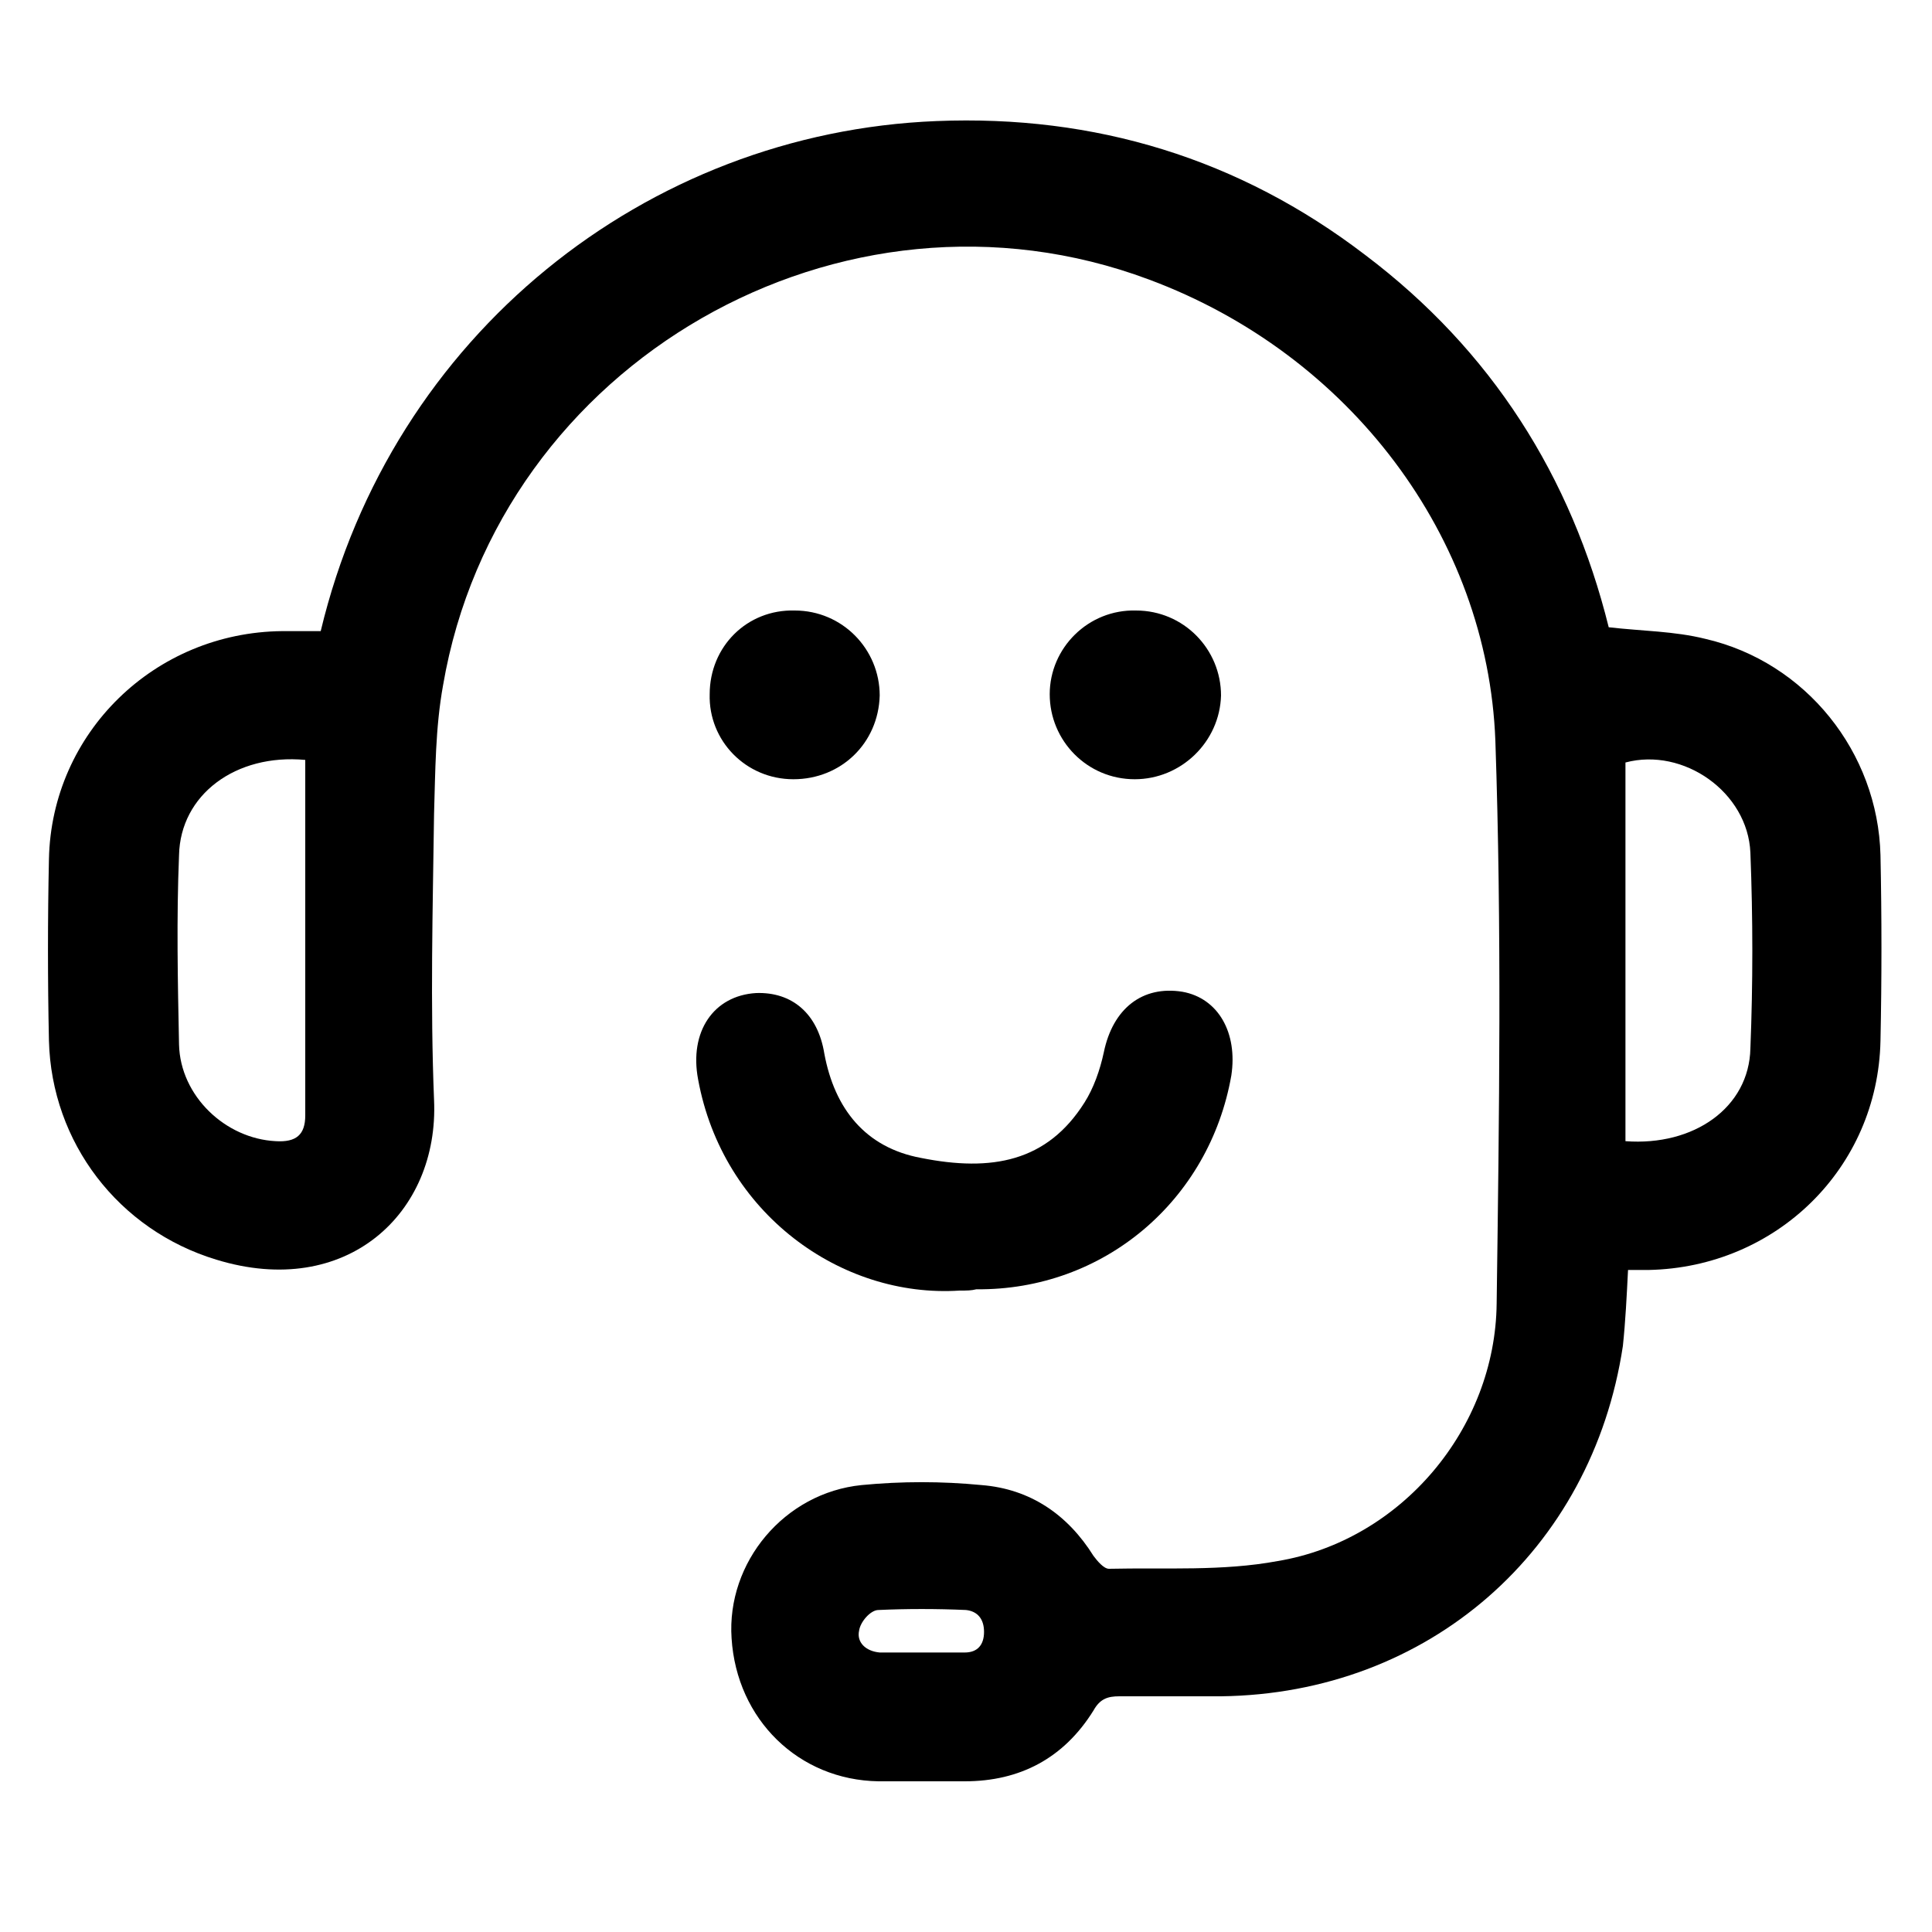 <?xml version="1.0" encoding="utf-8"?>
<!-- Generator: Adobe Illustrator 27.9.0, SVG Export Plug-In . SVG Version: 6.00 Build 0)  -->
<svg version="1.1" id="Layer_1" xmlns="http://www.w3.org/2000/svg" xmlns:xlink="http://www.w3.org/1999/xlink" x="0px" y="0px"
	 viewBox="0 0 150 150" style="enable-background:new 0 0 150 150;" xml:space="preserve">
<style type="text/css">
	.st0{fill:#A21C3B;}
</style>
<g>
	<g>
		<g>
			<path class="st0" d="M364.1-233.7c0,18.1,14.7,32.8,32.8,32.8c18.1,0,32.8-14.7,32.8-32.8s-14.7-32.8-32.8-32.8
				c-3.7,0-7.3,0.6-10.6,1.8c7.4-42.4,40.4-69.7,9.8-47.2C362.2-286.9,364.1-234.7,364.1-233.7C364.1-233.7,364.1-233.7,364.1-233.7
				z"/>
			<path class="st0" d="M436.4-233.7c0,18.1,14.7,32.8,32.8,32.8c18.1,0,32.8-14.7,32.8-32.8s-14.7-32.8-32.8-32.8
				c-3.7,0-7.3,0.6-10.6,1.8c7.4-42.4,40.4-69.7,9.8-47.2C434.4-286.9,436.3-234.7,436.4-233.7C436.4-233.7,436.4-233.7,436.4-233.7
				z"/>
		</g>
	</g>
</g>
<g>
	<path class="st0" d="M640,130.9c-0.7,2.7-1.6,5.2-3.5,7.4c-3,3.4-6.6,5.3-11.1,5.3c-5.9,0.1-11.7,0.1-17.6,0
		c-1.1,0-1.5,0.4-1.9,1.3c-2.4,5.7-4.8,11.4-7.3,17.1c-0.8,1.8-1.9,2.5-3.4,2.3c-1.7-0.3-2.8-1.7-2.5-3.4c0.1-0.5,0.3-1.1,0.5-1.6
		c2.7-6.3,5.5-12.6,8.1-19c0.8-1.9,2-2.7,4-2.6c6.4,0.1,12.8,0,19.1,0c4.6,0,8-2.4,9.1-6.6c0.3-1.1,0.4-2.2,0.4-3.3
		c0-12.2,0-24.3,0-36.5c0-4.6-2.3-6.8-6.9-7c-3.2-0.2-5.6,1.1-7.5,3.5c-4,5.1-8.2,10.2-12.2,15.3c-1.1,1.4-2.3,2-4,1.9
		c-4.1-0.1-8.2,0-12.3,0c-3.5,0-4.4,0.9-4.4,4.4c0,0.5,0,0.9,0,1.5c0.6,0,1,0.1,1.5,0.1c7.4,0,14.9,0,22.3,0c1,0,1.6-0.3,2.2-1.1
		c2.2-3.1,4.5-6.1,6.8-9.1c0.8-1.1,1.8-1.9,3.3-1.6c2.1,0.4,3,2.7,1.8,4.6c-0.7,1.1-1.6,2.2-2.4,3.2c-1.7,2.3-3.4,4.5-5,6.8
		c-0.5,0.7-0.8,1.6-0.8,2.4c-0.1,2.9,0,5.8,0,8.7c0,2.7-1.1,3.8-3.8,3.8c-3.2,0-6.5,0-9.7,0c-3.7,0-5.5,1.3-6.7,4.8
		c-3.1,9.1-6.1,18.3-9.2,27.4c-0.2,0.6-0.4,1.2-0.7,1.8c-0.7,1.2-2.1,1.7-3.3,1.3c-1.3-0.4-2.1-1.5-2-2.8c0-0.6,0.2-1.2,0.4-1.8
		c3.1-9.3,6.2-18.6,9.3-27.8c2-5.9,6.1-8.8,12.3-8.9c2.4,0,4.9,0,7.5,0c0-1.9,0-3.8,0-5.8c-27.5,0-55,0-82.6,0c0,1.9,0,3.7,0,5.8
		c2.5,0,5,0,7.5,0c3.2,0,6.2,0.8,8.7,3c1.7,1.5,2.8,3.3,3.5,5.4c3.2,9.5,6.3,19,9.5,28.5c0.4,1.3,0.5,2.6-0.6,3.6
		c-0.9,0.8-2,1.2-3,0.6c-0.8-0.5-1.7-1.5-2-2.5c-2.8-8.2-5.5-16.4-8.3-24.7c-0.5-1.4-0.9-2.7-1.4-4.1c-1-2.6-2.8-4-5.6-4
		c-3.5,0-6.9,0-10.4,0c-2.8,0-3.9-1.1-3.9-3.9c0-2.9,0-5.8,0-8.7c0-0.7-0.3-1.5-0.7-2.1c-2.4-3.3-4.8-6.4-7.2-9.7
		c-1.5-2-0.9-4.3,1.2-5c1.3-0.4,2.5,0.1,3.6,1.5c2.3,3,4.6,6,6.8,9.1c0.6,0.8,1.2,1.1,2.2,1.1c7.4,0,14.9,0,22.3,0
		c0.4,0,0.9,0,1.4-0.1c0-1.1,0.1-2.1,0-3.1c-0.2-1.8-1.4-2.8-3.7-2.8c-4.2,0-8.4-0.1-12.6,0c-2.1,0.1-3.4-0.7-4.7-2.3
		c-3.9-5.1-8.1-10-12-15.1c-2.6-3.4-6-3.9-9.8-3.2c-2.8,0.5-4.5,3-4.5,6.2c0,3.1,0,6.2,0,9.3c0,9.3,0,18.6,0,27.9
		c0,3.9,1.5,7.1,5.1,8.8c1.4,0.6,3.1,0.9,4.7,0.9c6.3,0.1,12.6,0.1,18.9,0c2,0,3.2,0.7,4,2.6c2.7,6.4,5.5,12.8,8.2,19.2
		c1,2.4,0.2,4.4-2.1,4.7c-1.5,0.2-2.6-0.5-3.3-2.3c-2.3-5.4-4.7-10.8-6.9-16.3c-0.6-1.6-1.4-2.1-3.1-2.1c-5.3,0.1-10.5-0.1-15.8,0.1
		c-7.9,0.2-14.4-5.6-15.4-12.5c0-0.1-0.1-0.2-0.2-0.3c0-14,0-27.9,0-41.9c0.6-2.8,1.7-5.4,4-7.4c3.2-2.9,7.1-3.2,11.2-3
		c3.9,0.2,6.9,2.2,9.3,5.2c3.9,4.8,7.8,9.6,11.6,14.5c0.6,0.8,1.2,1.1,2.2,1.1c3.8-0.1,7.6,0,11.4,0c5.8,0,9.5,3.7,9.5,9.5
		c0,0.7,0,1.4,0,2.2c7.9,0,15.7,0,23.7,0c-0.5-6.4,1.8-10.9,8.8-11.8c0-0.3,0.1-0.6,0.1-0.9c0-5.4,0-10.7,0-16.1
		c0-6.1-3.3-10.5-9-12.1c-1.1-0.3-2.3-0.4-3.4-0.4c-5.5,0-11-0.1-16.5,0c-6.1,0-10.5,3.3-12.1,9c-0.3,1.2-0.4,2.5-0.4,3.7
		c-0.1,2.5,0,5.1,0,7.6c0,2-1.3,3.3-3,3.3c-1.7,0-2.9-1.3-2.9-3.3c0.1-4.3-0.2-8.7,0.6-12.8c1.5-7.7,8.6-13.3,16.4-13.4
		c6.4-0.1,12.8-0.2,19.1,0c9.2,0.2,16.8,7.8,17,17c0.1,5.6,0,11.2,0,16.8c0,0.5,0,1,0,1.7c2.4,0,4.8,0.1,7.1,0c0.4,0,0.9-0.6,1.2-1
		c3.9-4.8,7.8-9.6,11.6-14.5c4.9-6.3,13.7-6.2,18.6-3.5c3.1,1.7,4.9,4.4,5.6,7.9c0.1,0.3,0.2,0.6,0.3,0.9C640,103,640,117,640,130.9
		z"/>
	<path class="st0" d="M498,56.1c0.7-2.9,1.8-5.6,3.7-7.9c5.5-6.5,16.4-6.7,21.9-0.2c5.3,6.2,5.3,14-0.2,20.1
		c-5.5,6.2-16.1,6.1-21.6-0.2c-2-2.3-3.2-5-3.9-8C498,58.6,498,57.3,498,56.1z M521.6,57.9c0-4.9-3.9-8.8-8.8-8.9
		c-4.9,0-8.9,3.9-9,8.8c0,4.8,4.1,8.9,8.9,8.9C517.7,66.7,521.6,62.8,521.6,57.9z"/>
	<path class="st0" d="M640,59.9c-0.7,2.7-1.7,5.3-3.6,7.5c-5.8,6.9-16.7,7-22.5,0c-7.2-8.7-2.9-21.5,8.1-24
		c7.9-1.8,16,3.6,17.6,11.6c0.1,0.4,0.2,0.7,0.3,1.1C640,57.3,640,58.6,640,59.9z M616.4,57.9c0,4.9,4,8.9,8.9,8.9
		c4.8,0,8.8-4,8.8-8.8c0.1-4.8-4-8.9-8.9-8.9C620.3,49.1,616.4,53,616.4,57.9z"/>
	<path class="st0" d="M583.8,43.1c0,8.1-6.7,14.9-14.8,14.9c-8.1,0-14.7-6.6-14.7-14.8c0-8.1,6.5-14.8,14.6-14.8
		C577,28.3,583.7,34.9,583.8,43.1z M569,51.9c4.8,0,8.8-3.9,8.9-8.8c0-4.8-4-8.9-8.9-8.9c-4.9,0-8.9,4.1-8.9,8.9
		C560.2,48,564.2,52,569,51.9z"/>
	<path class="st0" d="M571.9,81.5c-2,0-3.8,0-5.7,0c0-1.9,0-3.8,0-5.8c1.9,0,3.8,0,5.7,0C571.9,77.7,571.9,79.5,571.9,81.5z"/>
	<path class="st0" d="M566,123c2.1,0,3.9,0,5.8,0c0,13.8,0,27.4,0,41.4c-1.7,0-3.5,0-5.3,0c-0.2,0-0.4-0.4-0.5-0.6
		c-0.1-0.2,0-0.5,0-0.8c0-12.8,0-25.6,0-38.4C566,124.1,566,123.6,566,123z"/>
</g>
<g>
	<path class="st0" d="M419-118.3c0-0.5,0-0.9,0.1-1.3c0.1-1.7,1-2.6,2.7-2.6c3.7,0,7.3,0,11,0c0.8,0,1.3-0.2,1.7-1
		c2.5-4.8,6.6-7.4,12-7.4c5.4,0,9.4,2.6,11.9,7.3c0.4,0.8,0.9,1.1,1.8,1.1c3.3-0.1,6.5,0,9.8,0c3.2,0,3.7,0.5,3.9,3.9
		c0.5,0,1,0,1.6,0c6.8,0,13.6,0,20.4,0c5.5,0,9.3,3.7,9.3,9.3c0,39.5,0,78.9,0,118.4c0,5.5-3.7,9.3-9.2,9.3c-32.9,0-65.9,0-98.8,0
		c-5.4,0-9.2-3.8-9.2-9.2c0-39.5,0-79,0-118.6c0-5.5,3.8-9.2,9.3-9.2c6.8,0,13.5,0,20.3,0C417.9-118.3,418.4-118.3,419-118.3z
		 M473.8-104.4c-0.5,3.7-0.7,3.8-4.5,3.8c-15.1,0-30.1,0-45.2,0c-0.9,0-1.7,0-2.6,0c-1.5-0.1-2.4-0.9-2.5-2.5c0-0.4,0-0.9-0.1-1.3
		c-5.8,0-11.6,0-17.4,0c0,36.4,0,72.7,0,109c29.9,0,59.7,0,89.5,0c0-36.4,0-72.7,0-109.1C485.3-104.4,479.6-104.4,473.8-104.4z
		 M419-113.5c-0.5,0-0.9,0-1.3,0c-6.9,0-13.7,0-20.6,0c-3,0-4.6,1.6-4.6,4.7c0,39.3,0,78.6,0,118c0,3.1,1.6,4.7,4.7,4.7
		c32.7,0,65.5,0,98.2,0c3.1,0,4.7-1.6,4.7-4.7c0-39.3,0-78.5,0-117.8c0-3.2-1.5-4.8-4.8-4.8c-6.8,0-13.5,0-20.3,0
		c-0.4,0-0.9,0-1.3,0.1c0,1.4,0,2.7,0,4.1c6.4,0,12.7,0,19,0c2.4,0,3.2,0.7,3.2,3.1c0,37.6,0,75.1,0,112.7c0,2.4-0.8,3.1-3.2,3.1
		c-31,0-62,0-93,0c-2.3,0-3.1-0.8-3.1-3c0-37.6,0-75.2,0-112.9c0-2.3,0.8-3,3.1-3c5.9,0,11.7,0,17.6,0c0.5,0,1.1,0,1.6,0
		C419-110.7,419-112,419-113.5z M423.9-105.5c15,0,30,0,45,0c0-2.1,0-4,0-6c0-1.9,0-3.9,0-5.9c-3.7,0-7.2,0-10.7,0
		c-2.5,0-2.9-0.3-3.7-2.6c-0.9-2.5-2.5-4.2-4.9-5.2c-4.6-1.9-9.7,0.5-11.3,5.2c-0.8,2.3-1.2,2.6-3.7,2.6c-3.1,0-6.2,0-9.3,0
		c-0.4,0-0.9,0.1-1.3,0.1C423.9-113.3,423.9-109.5,423.9-105.5z"/>
	<path class="st0" d="M445-50.2c-0.5,0-1.1,0-1.6,0c-6,0-12,0-18,0c-3,0-3.9-1-3.3-4c1.6-8.6,6.4-14.8,14.3-18.5
		c0.3-0.1,0.6-0.3,1.1-0.5c-3.7-3.5-5.3-7.7-4.6-12.6c0.5-3.5,2.3-6.4,5.1-8.6c5.6-4.3,13.4-3.6,18.2,1.5c4.2,4.5,5.8,13-1,19.6
		c1.9,1.1,3.8,2.1,5.7,3.2c0.1,0,0.2-0.1,0.2-0.1c0.6-2.3,2.1-3.1,4.4-2.9c0.6,0.1,1.3,0.1,1.9,0c2.3-0.3,3.8,0.5,4.4,2.8
		c0.3,1.1,3,2.1,4.2,1.6c2.6-1,2.8-1,4.7,0.9c0.8,0.8,1.5,1.6,2.3,2.3c1.1,1,1.3,2.1,0.7,3.5c-1,2.2-0.1,4.3,2.2,5.2
		c1.3,0.5,2,1.4,2,2.9c0,1.4,0,2.8,0,4.2c0,1.5-0.6,2.4-2,3c-2.2,0.8-3.1,3-2.2,5.1c0.6,1.4,0.5,2.6-0.7,3.7c-1,0.9-1.9,1.9-2.9,2.9
		c-1,1.1-2.2,1.2-3.5,0.6c-2.1-0.9-4.3,0-5.1,2.1c-0.5,1.5-1.5,2.2-3.1,2.1c-1.3,0-2.7,0-4.1,0c-1.5,0-2.4-0.6-2.9-2
		c-0.8-2.2-3-3.1-5.1-2.2c-1.4,0.6-2.6,0.5-3.7-0.7c-0.9-1-1.8-1.9-2.8-2.8c-1.2-1.1-1.4-2.3-0.7-3.8c0.9-1.9-0.1-4.2-2-4.9
		C445.5-47.2,445.4-47.4,445-50.2z M427.3-55c5.1,0,10.1,0,15.1,0c1.4,0,2.9,0.4,3.9-1.2c0.2-0.2,0.6-0.3,0.9-0.4c2-0.8,3-3.1,2.1-5
		c-0.7-1.5-0.5-2.7,0.7-3.8c1.1-1,2.2-2,3.3-3.1C442.4-73,429.7-66.1,427.3-55z M455.1-83.7c0-4.9-3.9-8.8-8.8-8.7
		c-4.9,0-8.7,4-8.7,8.9c0,4.9,4,8.8,8.8,8.7C451.3-74.8,455.2-78.8,455.1-83.7z M455.2-60.1c-0.2,0.5-0.4,1-0.6,1.5
		c-0.4,0.9-1,1.8-1.2,2.7c-0.4,1.5-1.1,2.6-2.7,3.1c-0.3,0.1-0.7,0.8-0.7,1.2c0,0.4,0.3,1,0.6,1.1c1.7,0.5,2.4,1.6,2.7,3.2
		c0.2,0.7,0.5,1.4,0.9,2.1c0.8,1.3,1,2.5,0.3,4c-0.2,0.3,0.1,1,0.3,1.4c0.2,0.3,0.9,0.5,1.2,0.3c1.5-0.9,2.8-0.6,4.2,0.3
		c0.6,0.4,1.3,0.7,2.1,0.9c1.5,0.3,2.5,1.1,3,2.6c0.1,0.4,0.8,0.7,1.2,0.7c0.4,0,1.1-0.4,1.2-0.7c0.5-1.5,1.5-2.3,3-2.6
		c0.8-0.2,1.6-0.5,2.3-1c1.3-0.8,2.5-1,3.8-0.2c0.3,0.2,1.1,0,1.4-0.3c0.3-0.3,0.5-1,0.3-1.4c-0.7-1.4-0.5-2.7,0.3-4
		c0.4-0.7,0.8-1.5,1-2.3c0.3-1.5,1.1-2.4,2.5-2.9c0.4-0.1,0.8-0.8,0.8-1.2c0-0.4-0.4-1.1-0.7-1.2c-1.5-0.5-2.3-1.5-2.6-3
		c-0.2-0.8-0.5-1.6-1-2.3c-0.8-1.3-0.9-2.5-0.2-3.8c0.2-0.3,0-1.1-0.3-1.4c-0.3-0.3-1-0.5-1.4-0.3c-1.4,0.7-2.6,0.5-3.8-0.3
		c-0.7-0.4-1.5-0.8-2.3-1c-1.5-0.3-2.5-1.1-3-2.6c-0.1-0.4-0.8-0.7-1.2-0.7c-0.4,0-1,0.3-1.1,0.7c-0.5,1.6-1.6,2.3-3.1,2.7
		c-0.9,0.2-1.7,0.6-2.5,1.1c-1.1,0.7-2.2,0.7-3.4,0.2c-0.5-0.2-1.3,0-1.6,0.3c-0.3,0.2-0.2,1-0.2,1.5
		C454.7-61.2,455-60.7,455.2-60.1z"/>
	<path class="st0" d="M409.1-16.8c0-2.6,0-5.1,0-7.7c0-2.9,1.9-4.9,4.7-4.9c5.3-0.1,10.6-0.1,15.9,0c2.8,0,4.6,1.9,4.7,4.6
		c0.1,5.4,0.1,10.7,0,16.1c0,2.8-1.9,4.6-4.6,4.7c-5.3,0.1-10.6,0.1-15.9,0c-2.9,0-4.7-2-4.8-4.9C409.1-11.5,409.1-14.2,409.1-16.8z
		 M429.5-8.9c0-5.3,0-10.4,0-15.6c-5.2,0-10.4,0-15.5,0c0,5.2,0,10.4,0,15.6C419.2-8.9,424.4-8.9,429.5-8.9z"/>
	<path class="st0" d="M463.1-20.2c-5.9,0-11.7,0-17.6,0c-1.1,0-2.1-0.3-2.6-1.4c-0.8-1.6,0.3-3.3,2.1-3.4c1.5-0.1,3,0,4.5,0
		c10.1,0,20.2,0,30.3,0c0.5,0,0.9,0,1.4,0c1.4,0.1,2.4,1.1,2.4,2.4c0,1.3-1,2.3-2.4,2.4c-2,0.1-3.9,0-5.9,0
		C471.2-20.1,467.2-20.2,463.1-20.2z"/>
	<path class="st0" d="M463-8.4c-5.9,0-11.7,0-17.6,0c-1.9,0-3-1.1-2.8-2.7c0.2-1.3,1.1-2.1,2.8-2.1c5.7,0,11.4,0,17.1,0
		c6,0,12,0,18,0c1.4,0,2.4,0.4,2.8,1.8c0.5,1.6-0.8,3-2.7,3C474.9-8.4,469-8.4,463-8.4z"/>
	<path class="st0" d="M446.4-122.1c1.5,0,2.9,1.3,2.9,2.9c0,1.6-1.4,3-3,3c-1.5,0-2.9-1.4-2.8-2.9
		C443.5-120.7,444.8-122.1,446.4-122.1z"/>
	<path class="st0" d="M466.6-39.1c-6.9,0-12.5-5.6-12.5-12.5c0-6.9,5.6-12.5,12.5-12.5c6.8,0,12.4,5.7,12.4,12.5
		C479.1-44.7,473.5-39.1,466.6-39.1z M466.6-43.9c4.2,0,7.6-3.4,7.7-7.6c0-4.2-3.5-7.8-7.7-7.8c-4.3,0-7.7,3.5-7.6,7.8
		C459-47.3,462.4-43.9,466.6-43.9z"/>
	<path class="st0" d="M420.8-17c1.2-1.5,2.2-2.8,3.2-4c1.1-1.4,2.5-1.6,3.6-0.7c1.1,0.9,1.2,2.3,0.1,3.7c-1.5,1.9-3,3.8-4.5,5.6
		c-1.4,1.6-2.7,1.7-4.2,0.2c-1-1-2.1-2-3.1-3.1c-1.1-1.1-1.1-2.5-0.2-3.5c1-1,2.3-1,3.5,0C419.8-18.3,420.2-17.7,420.8-17z"/>
</g>
<g>
	<path class="st0" d="M158-119c-2.7,0-5.5,0-8.2,0c-0.4-0.1-0.7-0.2-1.1-0.2c-9.8-0.7-19.1-3.2-27.7-8c-19.7-10.9-31.7-27.4-36-49.5
		c-0.5-2.7-0.7-5.4-1.1-8.1c0-2.7,0-5.5,0-8.2c0.1-0.4,0.2-0.8,0.2-1.2c0.7-9.8,3.2-19,8-27.5c12.9-22.9,32.5-35.3,58.8-37
		c11.3-0.7,22.3,1.4,32.4,6.5c24.9,12.4,38.5,32.6,40.3,60.4c0.8,12.7-2,24.8-8.2,36c-10.9,19.6-27.4,31.6-49.5,35.8
		C163.3-119.6,160.7-119.4,158-119z M153.9-247.9c-32.5,0-58.9,26.4-58.9,58.9c0,32.6,26.4,59,59,59c32.5,0,58.9-26.4,58.9-58.9
		C212.9-221.4,186.4-247.9,153.9-247.9z"/>
	<path class="st0" d="M144.6-178.1c0.3-0.5,0.6-1.1,0.9-1.4c10.3-10.3,20.6-20.7,31-31c1.2-1.2,2.6-2.2,4.4-2.2c2.2,0,3.9,1,4.9,2.9
		c1,1.9,0.8,3.9-0.4,5.7c-0.4,0.5-0.8,1-1.3,1.4c-11.7,11.7-23.5,23.5-35.2,35.2c-3.1,3.1-6,3.1-9.1,0c-5.5-5.5-10.9-10.9-16.4-16.4
		c-2-2-2.5-4.5-1.3-6.7c1.8-3.4,6.1-3.9,9-1.1c4.1,4,8.1,8.1,12.2,12.2C143.5-179.1,143.9-178.8,144.6-178.1z"/>
</g>
<g>
	<path class="st0" d="M561.4,16.3c-0.1,3.9-0.3,4.1-4.1,4.1c-8.1,0-16.2,0-24.3,0c-2.8,0-3.5-0.6-3.5-3.4c0-17.7,0-35.3,0-53
		c0-2.7,0.6-3.3,3.3-3.3c5.9,0,11.8,0,17.7,0c2.3,0,2.9,0.6,3.3,2.8c0.1,1,0.3,2,0.5,3.2c0.5-0.3,0.9-0.4,1.2-0.6
		c3.3-2.3,6.7-4.5,9.8-7c6.9-5.6,10.4-13.3,11.8-21.9c0.7-4.2,1-8.5,1.5-12.7c0.2-2.3,0.9-3.1,3.2-2.9c2.1,0.2,4.3,0.4,6.3,1
		c6.7,1.9,9.7,6.9,10.7,13.4c0.9,5.9,0.1,11.8-0.7,17.6c-0.3,2.3-0.7,4.7-1,7.2c5.7,0,11.2,0,17,0c-3.4-7.8-3.5-15.4,0-23
		c2.5-5.5,6.5-9.6,11.8-12.4c10.5-5.6,23.5-3.5,31.8,5.1c8.3,8.6,9.9,21.6,4,32.1c-5,8.9-17.7,17.3-33.2,11.8
		c-0.9,1.3-1.8,2.6-2.7,4c2.4,2.5,3.3,5.6,2.5,9.1c-0.8,3.5-3.1,5.8-6.4,7.3c1.4,2.7,1.7,5.4,0.7,8.1c-1,2.8-2.9,4.7-5.6,6
		c0.2,1.3,0.6,2.5,0.5,3.8c-0.1,3.3-1.8,5.7-4.8,7c-1.9,0.8-4,1.4-6,1.4c-11,0-21.9-0.2-32.9-0.5c-3.8-0.1-7.5-1.3-10.8-3.2
		C562.4,16.8,561.9,16.6,561.4,16.3z M582.9-73.7c-0.1,0.5-0.2,1-0.2,1.4c-0.4,3.3-0.7,6.5-1.2,9.8c-1.7,10.5-6.1,19.6-14.7,26.2
		c-3.5,2.7-7.4,5-11.1,7.5c-0.6,0.4-1,0.6-0.9,1.5c1.8,12.3,3.6,24.5,5.4,36.8c0.1,0.4,0.4,1,0.8,1.2c4.6,3.1,9.5,5.1,15.1,5.2
		c10,0.1,19.9,0.2,29.9,0.3c1.4,0,2.9-0.4,4.3-0.9c1.4-0.5,2.4-1.5,2.5-3c0.1-1.5-0.7-2.4-2-3.1c-0.6-0.3-1.1-1.4-1.1-2.2
		c-0.1-1,0.7-1.7,1.8-1.9c0.6-0.1,1.2-0.1,1.8-0.2c2.1-0.3,3.7-1.4,4.7-3.3c1.2-2.5,0.3-5-2.1-6.1c-1.6-0.7-2.1-1.5-1.8-2.8
		c0.3-1.4,1.3-1.8,2.7-1.8c1.9-0.1,3.7-0.5,5.2-1.7c1.6-1.4,2.2-3.2,1.8-5.3c-0.4-1.8-1.6-3-3.4-3.5c-1.3-0.3-2.2-0.9-2.2-2.3
		c0-1.5,1-2,2.2-2.4c1.9-0.5,3.2-1.7,3.7-3.5c-2.2-2-4.3-3.9-6.2-5.9c-0.7-0.7-1.3-1-2.3-1c-6.7,0-13.4,0-20.1,0
		c-2.6,0-3.4-0.9-3.1-3.5c0.5-3.5,1-7.1,1.5-10.6c0.6-4.9,1.2-9.7,0.4-14.6C593.1-69.6,588.9-73.5,582.9-73.7z M615.8-50.9
		c0.2,12.6,10.2,22.5,22.6,22.3c12.4-0.2,22.2-10.4,22-22.9c-0.2-12.2-10.5-22-22.8-21.8C625.6-73.1,615.6-62.8,615.8-50.9z
		 M556.5,15.8c-0.1-0.6-0.1-1.1-0.2-1.5c-0.5-3.5-1-7.1-1.5-10.6c-1.8-12.5-3.6-24.9-5.4-37.4c-0.1-0.8-0.4-1-1.2-1
		c-4.5,0-9,0-13.5,0c-0.2,0-0.4,0.1-0.6,0.1c0,16.8,0,33.5,0,50.3C541.5,15.8,548.9,15.8,556.5,15.8z"/>
	<path class="st0" d="M556.8-84.9c-0.1,1.9-1.7,3.1-3,2.4c-3.2-1.7-6.4-3.6-9.5-5.5c-1-0.6-1.2-1.8-0.5-2.9c0.6-1,1.7-1.4,2.7-0.9
		c3.2,1.7,6.3,3.5,9.4,5.4C556.4-86,556.6-85.2,556.8-84.9z"/>
	<path class="st0" d="M586.2-107.6c0,1.6,0,3.1,0,4.7c0,1.6-0.9,2.6-2.3,2.6c-1.3,0-2.3-1-2.3-2.6c0-3.2,0-6.5,0-9.7
		c0-1.5,1-2.5,2.3-2.5c1.3,0,2.1,1,2.2,2.5C586.2-110.9,586.2-109.2,586.2-107.6z"/>
	<path class="st0" d="M601.7-96.1c-2,0-3.2-1.6-2.5-3.1c1.7-3.2,3.5-6.3,5.4-9.4c0.6-1,2-1.2,2.9-0.6c1.1,0.7,1.5,1.7,0.9,2.8
		c-1.7,3.1-3.5,6.2-5.3,9.2C602.8-96.5,602-96.3,601.7-96.1z"/>
	<path class="st0" d="M625.3-90.7c-0.3,0.4-0.7,1.2-1.3,1.6c-2.8,1.7-5.6,3.3-8.5,4.9c-1.3,0.7-2.6,0.4-3.2-0.7
		c-0.7-1.2-0.3-2.5,1-3.3c2.8-1.7,5.6-3.3,8.5-4.9C623.4-93.9,625.3-92.9,625.3-90.7z"/>
	<path class="st0" d="M569.2-97.1c-0.4,0.5-0.9,1.5-1.6,1.6c-0.8,0.2-2.1-0.1-2.5-0.7c-1.9-3-3.7-6.2-5.4-9.3
		c-0.6-1.1-0.2-2.2,0.9-2.8c1.1-0.6,2.2-0.5,2.9,0.6c1.9,3,3.6,6.1,5.3,9.2C569-98.2,569-97.8,569.2-97.1z"/>
	<path class="st0" d="M634-45.9c4.8-4.8,9.5-9.5,14.2-14.3c0.3-0.3,0.7-0.7,1-1c1-0.7,2.1-0.7,3,0.2C653-60,653-59,652.4-58
		c-0.2,0.4-0.6,0.6-0.9,0.9c-5.1,5.1-10.2,10.2-15.3,15.3c-1.8,1.8-2.8,1.8-4.5,0c-2.4-2.4-4.8-4.8-7.2-7.3
		c-1.3-1.3-1.4-2.6-0.5-3.6c1-1.1,2.3-0.9,3.7,0.4C629.8-50.1,631.8-48,634-45.9z"/>
</g>
<g>
	<path class="st0" d="M648.1,364.2c-1-0.6-1.4-1.5-1.4-2.7c0.1-2.4,0-4.9,0-7.3c0-1.9-0.5-3.6-1.7-5.1c-1.4-1.8-2.7-3.7-4.1-5.5
		c-1.6-2-2.4-4.3-2.4-6.9c0-2.8,0-5.6,0-8.4c0-1.7,0.7-2.7,2-2.7c1.3,0,2,0.9,2,2.6c0,2.6,0,5.2,0,7.8c0,2,0.5,3.8,1.8,5.4
		c1.4,1.8,2.7,3.6,4.1,5.4c1.6,2.1,2.4,4.5,2.4,7.2c0,2,0,4,0,6c13.2,0,26.3,0,39.6,0c0-0.7,0-1.3,0-1.9c-0.3-5.2,0.5-10.3,1.9-15.4
		c0.6-2.1,0.8-4.4,0.8-6.5c0.1-9.5,0-18.9,0-28.4c0-0.5,0-0.9-0.1-1.3c-0.2-2-1.6-3.3-3.5-3.2c-1.8,0.1-3.2,1.5-3.3,3.4
		c-0.1,2.1,0,4.2,0,6.4c0,1.5,0,3,0,4.5c0,1.5-0.8,2.3-2,2.3c-1.2,0-2-0.9-2-2.4c0-5,0-9.9,0-14.9c0-0.5,0-1,0-1.5
		c-0.1-2.1-1.5-3.6-3.4-3.6c-2,0-3.4,1.4-3.4,3.6c0,5.3,0,10.6,0,15.8c0,0.5,0,1-0.1,1.5c-0.3,1.1-1.1,1.6-2.1,1.4
		c-1-0.1-1.6-0.7-1.7-1.8c-0.1-0.4,0-0.9,0-1.4c0-6.6,0-13.2,0-19.8c0-0.4,0-0.7,0-1.1c-0.1-2.3-1.5-3.9-3.5-3.9
		c-2,0-3.4,1.6-3.4,3.9c0,6.9,0,13.9,0,20.8c0,0.5,0,1-0.1,1.5c-0.2,0.9-0.8,1.5-1.7,1.6c-1,0.1-1.7-0.3-2-1.2
		c-0.2-0.6-0.2-1.2-0.2-1.9c0-13.1,0-26.2,0-39.2c0-2.5-1.4-4.1-3.5-4.1c-1.7,0-3.1,1.3-3.3,3c-0.1,0.5,0,1.1,0,1.6
		c0,14.7,0,29.4,0.1,44.1c0,2.1-0.9,3.4-2.4,4.5c-0.9,0.7-1.8,0.6-2.6-0.1c-0.8-0.8-1-1.9-0.2-2.7c1-1,1.1-2.1,1-3.3
		c0-3.6,0-7.2,0-10.8c0-1.8-1.1-3.1-2.7-3.5c-1.5-0.3-3.2,0.4-3.8,1.9c-0.3,0.6-0.4,1.4-0.4,2.1c0,2.3,0,4.5,0,6.8
		c0,0.4,0,0.7,0,1.1c-0.1,1.3-0.8,2-2,2c-1.1,0-2-0.7-2-1.9c0-3.2-0.2-6.5,0.1-9.7c0.4-4.2,4.8-7.1,8.9-6.1c0.6,0.1,1.1,0.3,1.9,0.5
		c0-0.6,0-1,0-1.5c0-8.2,0-16.3,0-24.5c0-3.9,2.8-7.1,6.5-7.5c3.9-0.4,7.4,2,8.2,5.8c0.2,1,0.2,2,0.2,3c0,3.4,0,6.9,0,10.5
		c2.3-0.9,4.6-1.1,6.8,0.1c2.1,1.2,3.4,3,4,5.4c2.4-0.9,4.7-1.1,6.9,0c2.3,1.2,3.5,3.2,4,5.3c1.7-0.1,3.3-0.5,4.9-0.3
		c3.1,0.4,5.6,3.2,6,6.3c0.1,0.8,0.1,1.5,0.1,2.3c0,8.7,0,17.4,0,26.1c0,4-0.3,7.8-1.5,11.6c-1.1,3.5-1.5,7.1-1.3,10.8
		c0.1,1.5,0,3.1,0,4.6c0.1,1.2-0.2,2.3-1.2,3.1C678.1,364.2,663.1,364.2,648.1,364.2z"/>
	<path class="st0" d="M678.6,225.6c0.9,0.3,1.8,0.5,2.6,1c3.8,1.9,5.9,4.9,6,9.2c0.1,6.2,0.1,12.4,0,18.7c-0.1,5.6-4.4,10.1-10,10.2
		c-6.3,0.1-12.6,0.1-18.9,0c-5.7-0.1-10-4.6-10-10.3c0-6,0-12,0-18c0-5.3,3-9.1,8.2-10.5c0.2,0,0.3-0.2,0.5-0.2
		C664.2,225.6,671.4,225.6,678.6,225.6z M667.7,260.6c2.8,0,5.7,0,8.5,0c0.1,0,0.2,0,0.3,0c4.2-0.1,6.7-2.6,6.7-6.8
		c0-5.8,0-11.5,0-17.3c0-4.3-2.6-6.8-6.8-6.8c-5.8,0-11.5,0-17.3,0c-4.2,0-6.8,2.6-6.8,6.7c0,5.8,0,11.6,0,17.4
		c0,4.2,2.5,6.7,6.7,6.8C662,260.6,664.8,260.6,667.7,260.6z"/>
	<path class="st0" d="M620.3,225.6c0.4,0.7,1,1.3,1.1,2c0.2,1.1-0.7,2-2,2c-1.4,0-2.9,0-4.3,0c-3.5,0.1-6.2,2.6-6.3,6.1
		c-0.1,6.2-0.1,12.4,0,18.7c0,3.5,2.7,6.1,6.1,6.1c6.2,0.1,12.4,0.1,18.6,0c3.3,0,5.9-2.4,6-5.7c0.1-6.4,0.1-12.9,0-19.3
		c-0.1-3.3-2.8-5.7-6.1-5.8c-1.2,0-2.4,0-3.6,0c-1.1,0-2.2-0.1-2.7-1.3c-0.5-1.2,0.3-2,1.1-2.8c2.3,0,4.5,0,6.8,0
		c0.7,0.2,1.5,0.4,2.2,0.7c3.9,1.6,6.3,4.5,6.5,8.7c0.2,6.8,0.2,13.5,0,20.3c-0.2,5.1-4.6,9.2-9.7,9.3c-6.3,0.1-12.7,0.1-19,0
		c-5.6-0.1-10-4.4-10.1-10.1c-0.1-6.3-0.1-12.5,0-18.8c0.1-4.9,3.4-8.8,8.2-9.9c0.2-0.1,0.4-0.2,0.6-0.2
		C615.8,225.6,618,225.6,620.3,225.6z"/>
	<path class="st0" d="M722.1,225.6c0.9,0.3,1.9,0.5,2.8,1c3.9,1.9,6,5,6,9.3c0.1,6.2,0.1,12.4,0,18.5c-0.1,5.7-4.4,10-10.1,10.2
		c-1.5,0.1-3,0-4.5,0c-1.3,0-2.1-0.8-2.1-1.9c0-1.2,0.8-2,2.1-2.1c1.4-0.1,2.9,0,4.3,0c3.5-0.1,6.2-2.6,6.2-6.2
		c0.1-6.2,0.1-12.4,0-18.5c0-3.6-2.8-6.2-6.3-6.2c-6.1,0-12.1,0-18.2,0c-3.4,0-6.1,2.5-6.2,5.9c-0.1,6.4-0.1,12.8,0,19.2
		c0.1,3.4,2.7,5.7,6.1,5.8c1.4,0,2.8,0,4.2,0c1.5,0,2.4,0.8,2.4,2c0,1.2-0.9,2-2.4,2c-2.2,0-4.4,0.1-6.4-0.3
		c-4.4-0.9-7.7-4.6-7.8-9.1c-0.2-6.6-0.2-13.2,0-19.7c0.1-4.8,3.4-8.4,8.1-9.6c0.2-0.1,0.4-0.2,0.6-0.2
		C707.9,225.6,715,225.6,722.1,225.6z"/>
	<path class="st0" d="M622.1,246.4c2.3-2.3,4.3-4.4,6.5-6.5c1-1,2.1-1,3-0.2c0.8,0.8,0.9,2,0,2.9c-2.6,2.7-5.3,5.3-7.9,7.9
		c-0.9,0.9-2,0.9-3-0.1c-1.3-1.2-2.6-2.5-3.8-3.8c-0.9-0.9-0.9-2.1-0.1-2.9c0.8-0.8,2-0.8,2.9,0
		C620.4,244.5,621.1,245.4,622.1,246.4z"/>
</g>
<g>
	<path class="st0" d="M445,351.8c0-2.4,0-4.7,0-7.1c0.5-0.7,0.8-1.6,1.4-2.1c1-0.8,1-1.7,1-2.7c0-17.7,0-35.4,0-53.1
		c0-1.2,0.4-2.5,0.9-3.6c1.5-3.3,3.3-6.6,4.9-9.9c1.6-3.3,4.1-4.8,7.7-4.8c4.7,0,9.4,0,14,0c0.5,0,1,0,1.7-0.1
		c-0.7-2.6,0.7-4.2,2.1-5.9c2.7-3.1,5.3-6.2,7.8-9.4c1.8-2.2,3.8-4,6.9-4c0-5.2,0-10.2,0-15.3c0-0.3-0.6-0.8-0.9-0.9
		c-2.3-0.7-4.6-1.3-7-1.9c-2.6-0.7-4.2-2.5-4.2-4.8c0-2.4,1.5-4.1,4.2-4.8c10-2.7,20-5.3,29.9-8.1c1.5-0.4,2.9-0.4,4.4,0
		c5.9,1.6,11.8,3.2,17.8,4.8c4.3,1.2,8.6,2.2,12.8,3.5c3.3,1,4.7,5,2.4,7.5c-1.2,1.3-1.4,2.6-1.3,4.2c0,1.2,0,2.5,0,3.7
		c0,1.2,0.3,2.3,1.3,3.1c1.1,1,1.2,2.4,0.4,3.4c-0.9,1.1-2.3,1.2-3.5,0.2c-2.1-1.6-3-3.8-3-6.4c0-1.7,0-3.5,0-5.3
		c-1.4,0.4-2.7,0.8-3.9,1c-0.8,0.2-1,0.5-1,1.3c0,4.8,0,9.5,0,14.3c0,0.4,0.4,0.9,0.8,1.2c0.9,0.7,2,1.3,2.8,2.1
		c3.4,3.3,6.8,6.7,10.1,10.1c1.8,1.8,4,3.3,3,6.6c0.8,0,1.3,0,1.8,0c4.7,0,9.4,0,14.2,0c3.3,0,5.8,1.4,7.3,4.5
		c1.7,3.4,3.4,6.7,5,10.1c0.5,1.2,0.9,2.5,0.9,3.8c0.1,17.6,0,35.2,0,52.9c0,1.2,0,2.2,1.1,3c0.5,0.4,1,1.2,1,1.8
		c0.1,2.6,0.3,5.2,0,7.7c-0.3,2.3-2.4,3.4-5.2,3.4c-10,0-20,0-30,0c-0.5,0-1.1,0.1-1.6,0.4c-1,0.6-1.9,1.4-2.8,2
		c-21.7,0-43.5,0-65.2,0c-0.7-0.5-1.6-0.8-2.2-1.5c-0.7-0.8-1.5-1-2.5-1c-9.8,0-19.5,0-29.3,0C448,355.6,446,354.6,445,351.8z
		 M491,287.9c0,17.7,0,35.3,0,53c4.8,0,9.6,0,14.4,0c0-0.7,0-1.2,0-1.8c0-8.6,0-17.3,0-25.9c0-3,0.7-3.6,3.7-3.6c5.7,0,11.3,0,17,0
		c2.8,0,3.5,0.7,3.5,3.5c0,8.7,0,17.5,0,26.2c0,0.5,0,1.1,0,1.6c5,0,9.7,0,14.4,0c0-17.7,0-35.3,0-53
		C526.4,287.9,508.7,287.9,491,287.9z M582.8,288c-11.3,0-22.5,0-33.7,0c0,17.7,0,35.4,0,53c11.3,0,22.5,0,33.7,0
		C582.8,323.2,582.8,305.6,582.8,288z M452.4,287.9c0,17.8,0,35.4,0,53c11.3,0,22.4,0,33.7,0c0-17.7,0-35.3,0-53
		C474.8,287.9,463.7,287.9,452.4,287.9z M484.1,263.5c22.2,0,44,0,66.1,0c-3-3.1-5.9-6-8.9-8.9c-0.4-0.4-1.3-0.6-1.9-0.6
		c-15.3,0-30.5,0-45.8,0c-0.7,0-1.6,0.3-2,0.7C489.1,257.6,486.7,260.5,484.1,263.5z M486.5,226.1c0.4,0.2,0.5,0.3,0.6,0.4
		c9.9,2.7,19.8,5.3,29.6,8c0.6,0.2,1.4,0.1,2.1-0.1c8.8-2.3,17.6-4.7,26.4-7.1c1.1-0.3,2.2-0.6,3.5-1c-0.4-0.2-0.5-0.3-0.7-0.3
		c-10-2.7-19.9-5.4-29.9-8c-0.3-0.1-0.7-0.1-1.1,0C506.9,220.6,496.8,223.3,486.5,226.1z M536.9,234.5c-0.5,0.1-1,0.2-1.4,0.3
		c-5.3,1.4-10.5,2.9-15.9,4.2c-1.3,0.3-2.8,0.3-4.1,0c-5.3-1.3-10.6-2.8-15.9-4.2c-0.4-0.1-0.9-0.2-1.3-0.2c0,4.9,0,9.7,0,14.5
		c12.9,0,25.7,0,38.5,0C536.9,244.2,536.9,239.5,536.9,234.5z M486.2,353.1c21,0,41.9,0,62.7,0c0-2.4,0-4.8,0-7.1
		c-21,0-41.8,0-62.7,0C486.2,348.4,486.2,350.6,486.2,353.1z M510.3,340.9c5,0,9.7,0,14.4,0c0.1-0.2,0.1-0.4,0.1-0.5
		c0-8.3,0-16.6,0-24.9c0-0.9-0.4-1.1-1.2-1.1c-4,0-7.9,0.1-11.9,0c-1.2,0-1.5,0.3-1.5,1.5c0,7.6,0,15.2,0,22.8
		C510.3,339.4,510.3,340.1,510.3,340.9z M481.4,273.2c24.2,0,48.3,0,72.4,0c0-1.6,0-3.1,0-4.7c-24.2,0-48.2,0-72.4,0
		C481.4,270.1,481.4,271.6,481.4,273.2z M549,278.3c-21,0-41.9,0-62.8,0c0,1.6,0,3.1,0,4.6c21,0,41.9,0,62.8,0
		C549,281.3,549,279.8,549,278.3z M553.9,282.9c9.1,0,18.2,0,27.4,0c-1.3-2.6-2.6-5.1-3.8-7.6c-0.7-1.4-1.7-2-3.2-2
		c-4.8,0-9.5,0-14.3,0c-0.4,0-0.8,0-1.2,0.1c-0.4,2.9-2,4.5-4.8,4.8C553.9,279.8,553.9,281.3,553.9,282.9z M476.3,273.3
		c-4.5,0-9,0.2-13.5-0.1c-3.2-0.2-5.1,0.8-6.2,3.9c-0.7,2-1.8,3.8-2.8,5.8c9.3,0,18.3,0,27.3,0c0-1.6,0-3.2,0-4.7
		C478.2,277.9,476.8,276.2,476.3,273.3z M449.9,350.6c10.5,0,20.9,0,31.3,0c0-1.6,0-3.1,0-4.6c-10.5,0-20.9,0-31.3,0
		C449.9,347.6,449.9,349,449.9,350.6z M553.9,350.6c10.5,0,20.9,0,31.3,0c0-1.6,0-3.1,0-4.6c-10.5,0-20.9,0-31.3,0
		C553.9,347.6,553.9,349,553.9,350.6z"/>
	<path class="st0" d="M507.9,297.5c0-0.8,0-1.6,0-2.4c0.1-1.4,0.9-2.2,2.2-2.3c1.3-0.1,2.5,0.7,2.6,2.1c0.1,1.8,0.1,3.6,0,5.4
		c-0.1,1.3-1.2,2.2-2.4,2.2c-1.3,0-2.3-1-2.4-2.3C507.9,299.2,507.9,298.3,507.9,297.5z"/>
	<path class="st0" d="M527.2,297.5c0,0.8,0,1.7,0,2.5c-0.1,1.3-1.2,2.3-2.4,2.3c-1.2,0-2.3-0.9-2.4-2.2c-0.1-1.7-0.1-3.5,0-5.2
		c0.1-1.4,1.2-2.2,2.5-2.2c1.3,0,2.2,1,2.3,2.4C527.3,295.9,527.2,296.7,527.2,297.5C527.2,297.5,527.2,297.5,527.2,297.5z"/>
	<path class="st0" d="M570.8,300c0-0.8,0-1.7,0-2.5c0.1-1.3,1-2.2,2.2-2.3c1.2-0.1,2.4,0.8,2.5,2c0.1,1.9,0.1,3.8,0,5.6
		c-0.1,1.3-1.3,2-2.5,1.9c-1.2-0.1-2.1-0.9-2.2-2.2C570.8,301.7,570.8,300.8,570.8,300z"/>
	<path class="st0" d="M575.6,314.5c0,0.8,0,1.6,0,2.4c-0.1,1.5-1.1,2.4-2.5,2.4c-1.4,0-2.3-1-2.3-2.5c0-1.6,0-3.1,0-4.7
		c0-1.5,1-2.5,2.4-2.5c1.3,0,2.3,1,2.4,2.4C575.7,312.9,575.6,313.7,575.6,314.5z"/>
	<path class="st0" d="M556.3,299.8c0-0.8-0.1-1.7,0-2.5c0.1-1.2,1.1-2.1,2.2-2.1c1.1-0.1,2.3,0.7,2.4,1.9c0.1,1.9,0.1,3.9,0,5.8
		c-0.1,1.2-1.2,2-2.4,1.9c-1.2,0-2.1-0.9-2.3-2.1c0-0.1,0-0.3,0-0.4C556.3,301.4,556.3,300.6,556.3,299.8
		C556.3,299.8,556.3,299.8,556.3,299.8z"/>
	<path class="st0" d="M570.8,329c0-0.8,0-1.7,0-2.5c0.1-1.3,1-2.2,2.2-2.3c1.3-0.1,2.4,0.7,2.5,2c0.1,1.8,0.1,3.7,0,5.5
		c-0.1,1.3-1.3,2.1-2.4,2.1c-1.3,0-2.2-1-2.3-2.4C570.8,330.6,570.8,329.8,570.8,329C570.8,329,570.8,329,570.8,329z"/>
	<path class="st0" d="M556.3,314.4c0-0.9-0.1-1.8,0-2.7c0.1-1.2,1.1-2.1,2.3-2.1c1.2,0,2.2,0.6,2.3,1.9c0.1,2,0.2,4,0,5.9
		c-0.1,1.2-1.2,1.9-2.5,1.8c-1.2-0.1-2-0.8-2.2-2C556.3,316.3,556.3,315.3,556.3,314.4z"/>
	<path class="st0" d="M556.3,328.9c0-0.9-0.1-1.8,0-2.7c0.1-1.2,1.1-2.1,2.3-2.1c1.3,0,2.3,0.6,2.4,1.9c0.1,1.9,0.1,3.9,0,5.8
		c-0.1,1.2-1.3,2-2.4,1.9c-1.3-0.1-2.1-0.8-2.2-2.2C556.3,330.7,556.3,329.8,556.3,328.9C556.3,328.9,556.3,328.9,556.3,328.9z"/>
	<path class="st0" d="M464.3,300c0,0.8,0,1.6,0,2.4c-0.1,1.3-1,2.2-2.2,2.3c-1.3,0.1-2.4-0.7-2.5-2c-0.1-1.8-0.1-3.7,0-5.5
		c0.1-1.3,1.2-2.2,2.4-2.1c1.3,0,2.2,1,2.3,2.4C464.4,298.3,464.3,299.2,464.3,300z"/>
	<path class="st0" d="M464.3,314.5c0,0.8,0,1.6,0,2.4c-0.1,1.4-0.9,2.2-2.2,2.3c-1.3,0.1-2.4-0.7-2.5-2c-0.1-1.9-0.1-3.8,0-5.6
		c0.1-1.3,1.3-2.1,2.5-2c1.2,0.1,2.1,1,2.2,2.3C464.4,312.8,464.3,313.7,464.3,314.5z"/>
	<path class="st0" d="M464.3,328.9c0,0.8,0,1.7,0,2.5c-0.1,1.3-1,2.2-2.2,2.3c-1.2,0.1-2.4-0.8-2.5-2c-0.1-1.9-0.1-3.8,0-5.6
		c0.1-1.3,1.3-2,2.5-1.9c1.2,0.1,2,0.9,2.2,2.2c0,0.1,0,0.2,0,0.3C464.3,327.4,464.3,328.2,464.3,328.9
		C464.3,328.9,464.3,328.9,464.3,328.9z"/>
	<path class="st0" d="M478.8,299.9c0,0.9,0.1,1.8,0,2.7c-0.1,1.3-0.9,2-2.2,2.2c-1.3,0.1-2.4-0.7-2.5-2c-0.1-1.8-0.1-3.7,0-5.5
		c0.1-1.3,1.2-2.2,2.4-2.1c1.2,0,2.2,0.9,2.3,2.2C478.9,298.2,478.8,299,478.8,299.9C478.8,299.9,478.8,299.9,478.8,299.9z"/>
	<path class="st0" d="M478.8,314.6c0,0.8,0.1,1.7,0,2.5c-0.1,1.3-1,2.1-2.2,2.2c-1.3,0.1-2.4-0.7-2.5-2c-0.1-1.9-0.1-3.8,0-5.6
		c0.1-1.2,1.2-2,2.4-2c1.2,0,2.2,0.9,2.3,2.1C478.9,312.7,478.8,313.6,478.8,314.6C478.8,314.6,478.8,314.6,478.8,314.6z"/>
	<path class="st0" d="M478.8,329.1c0,0.8,0.1,1.7,0,2.5c-0.1,1.3-1,2-2.2,2.1c-1.2,0.1-2.4-0.8-2.5-2.1c-0.1-1.8-0.1-3.7,0-5.5
		c0.1-1.3,1.2-2.1,2.4-2.1c1.3,0,2.2,0.9,2.3,2.2C478.9,327.3,478.8,328.2,478.8,329.1C478.8,329.1,478.8,329.1,478.8,329.1z"/>
</g>
<g>
	<path class="st0" d="M485.9,168c1.3,0,2.4,0,3.5,0c3.9,0.1,6.7,2.8,6.7,6.7c0,1.4,0,2.8,0,4.2c0,1.4-0.7,2.1-2.1,2.1
		c-0.4,0-0.8,0-1.2,0c-48.1,0-96.2,0-144.4,0c-0.4,0-0.8,0-1.2,0c-1.3,0-2-0.7-2-2c0-1.6-0.1-3.3,0-4.9c0.2-3.4,3-5.9,6.5-6
		c1.2,0,2.5,0,3.9,0c0-1,0-1.8,0-2.7c0.1-2.5,1.5-4.5,3.9-5.2c1.1-0.3,1.3-0.8,1.3-1.8c0-6.8,0-13.6,0-20.3c0-9.4,0-18.8,0-28.2
		c0-1.1-0.2-1.7-1.4-2.1c-2.3-0.7-3.6-2.5-3.7-4.9c0-0.5-0.1-1-0.1-1.7c-1.4-0.1-2.8,0-4.1-0.2c-3.1-0.4-5.1-3.1-4.3-6.1
		c0.3-1.1,1-2.2,1.9-2.9c22.5-18.1,45.1-36.2,67.6-54.2c2.8-2.3,5.2-2.3,8.1,0c22.5,18,45,36.1,67.6,54.1c1.8,1.4,2.6,3.1,2,5.4
		c-0.6,2.1-2.5,3.6-4.9,3.8c-1.1,0.1-2.1,0-3.3,0c0.2,4.1-1.5,6.5-5.5,7.3c0,17.2,0,34.2,0,51.5C485.1,160.5,486.3,163.7,485.9,168z
		 M420.5,97.3c22.3,0,44.6,0,66.8,0c0.5,0,1.1,0.1,1.5,0c0.6-0.2,1.4-0.5,1.7-1.1c0.2-0.3-0.4-1.2-0.8-1.5
		c-22.4-18-44.8-35.9-67.1-53.8c-1.7-1.4-2.2-1.4-3.9,0c-22.2,17.8-44.5,35.6-66.7,53.4c-0.7,0.6-1.8,1.1-1.1,2.2
		c0.4,0.5,1.4,0.6,2.2,0.9c0.4,0.1,0.8,0,1.2,0C376.3,97.3,398.4,97.3,420.5,97.3z M465.3,159.9c0-0.3,0.1-0.4,0.1-0.5
		c0-16.7,0-33.5,0-50.2c0-0.8-0.3-1.1-1.1-1.4c-2.4-0.8-3.8-2.8-3.9-5.4c0-0.4-0.1-0.9-0.1-1.3c-1.5,0-2.9,0-4.3,0
		c0.2,3.9-1.5,6.4-5.3,7.1c0,17.3,0,34.4,0,51.5c4.6,0.9,5.5,4.1,5.3,8.1c1.5,0,2.9,0,4.5,0C460.1,164,461.1,161,465.3,159.9z
		 M381.3,101.1c-0.2,0.2-0.2,0.2-0.2,0.3c0,0.1-0.1,0.3-0.1,0.5c0.1,3.2-1.3,5.3-4.4,6.2c-0.4,0.1-0.7,0.9-0.7,1.4
		c0,16.4,0,32.8,0,49.1c0,0.9,0.3,1.3,1.2,1.6c2.4,0.7,3.9,2.7,4,5.3c0,0.8,0,1.6,0,2.5c1.5,0,2.9,0,4.4,0c-0.3-4,0.7-7.2,5-8.1
		c0-0.2,0.1-0.3,0.1-0.5c0-16.7,0-33.5,0-50.2c0-0.4-0.6-1-1-1.2c-2.5-0.9-3.9-2.6-4.1-5.2c-0.1-0.5-0.1-1.1-0.1-1.7
		C383.8,101.1,382.5,101.1,381.3,101.1z M348.9,177.1c48,0,95.7,0,143.5,0c0.3-4.3-0.4-5.4-3.8-5.4c-45.3,0-90.6,0-135.8,0
		c-3,0-3.8,0.9-3.8,3.9C348.9,176.1,348.9,176.6,348.9,177.1z M420.7,156.2c-1.3,1.4-2.4,2.6-3.5,3.7c-1.5,1.5-2.6,1.4-3.7-0.4
		c-1.7-2.8-3.4-5.6-5.1-8.4c-0.5-1-1.1-1-2-0.5c-3.2,1.7-5.5,4.1-6.1,7.7c-0.5,3.2-0.4,6.5-0.6,9.8c14,0,27.8,0,41.5,0
		c0-2.7,0.1-5.2,0-7.8c-0.3-4.5-2.6-7.7-6.6-9.7c-0.9-0.4-1.3-0.3-1.8,0.5c-1.6,2.8-3.2,5.5-4.9,8.2c-1.3,2.2-2.3,2.3-4.2,0.4
		C422.9,158.6,421.9,157.5,420.7,156.2z M469.2,108.3c0,17.3,0,34.4,0,51.5c2.6,0,5,0,7.5,0c0-17.2,0-34.3,0-51.5
		C474.2,108.3,471.7,108.3,469.2,108.3z M364.6,108.3c0,17.3,0,34.4,0,51.5c2.5,0,4.9,0,7.4,0c0-17.2,0-34.4,0-51.5
		C369.4,108.3,367.1,108.3,364.6,108.3z M410.8,101.1c0.2,3.6-1.1,6.1-4.7,7c-0.2,0.1-0.5,0.4-0.5,0.6c0,3.1,0,6.2,0,9.5
		c4.2-1.5,8.2-2.8,12.1-4.3c2.1-0.8,3.9-0.8,5.9,0c3.9,1.5,7.8,2.8,11.8,4.2c0-3.2,0-6.2,0-9.2c0-0.3-0.6-0.8-1.1-1
		c-2.4-0.9-3.8-2.8-3.9-5.4c0-0.4-0.1-0.9-0.1-1.4C423.9,101.1,417.4,101.1,410.8,101.1z M394.4,108.3c0,17.3,0,34.4,0,51.5
		c0.7,0,1.2,0,1.8,0c0.4-3.9,2-7.2,4.7-10c0.5-0.5,0.9-1.5,0.9-2.2c0.1-7,0-14,0.1-20.9c0-1.1-0.1-1.8-1.4-2.3
		c-0.7-0.2-1.4-1.3-1.5-2c-0.1-0.7,0.6-1.9,1.2-2c1.9-0.5,1.7-1.8,1.7-3.2c0-2.5,0-5,0-7.5c0-0.4-0.1-0.9-0.1-1.3
		C399.3,108.3,396.9,108.3,394.4,108.3z M439.3,108.3c0,3.3,0,6.5,0,9.7c0,1.1,0.3,1.7,1.4,2c1.1,0.3,1.8,1.1,1.8,2.2
		c0,1.2-0.7,2-1.8,2.4c-0.9,0.3-1.7,0.6-3,1.1c0.5,0.9,0.9,1.7,1.3,2.5c0.4,0.8,0.9,1.7,0.9,2.5c0,2.1-0.4,4.2-0.5,6.4
		c-0.1,3.6,0,7.2,0,10.8c0,0.5,0.1,1.1,0.4,1.4c3.2,2.8,4.9,6.3,5.4,10.6c0.6,0,1.1,0,1.7,0c0-17.2,0-34.3,0-51.5
		C444.3,108.3,441.9,108.3,439.3,108.3z M405.7,146.3c10-1.1,19.9-1,29.8-0.1c0-3.1,0-6.3,0-9c-1-0.9-2.3-1.5-2.3-2.1
		c-0.1-2.4-0.9-4.9,1-7.1c0.2-0.2,0.1-0.6,0.1-0.9c-1.4,0-1.9,0.7-1.8,2c0.1,1.6,0.1,3.2,0,4.8c-0.2,6.3-5.3,11.3-11.7,11.4
		c-6.3,0.1-11.6-5-11.8-11.4c-0.1-1.7,0-3.5-0.1-5.2c0-0.4-0.3-1-0.6-1.2c-0.8-0.4-1.7-0.6-2.6-1
		C405.7,133.2,405.7,139.8,405.7,146.3z M405.4,122.3c3.7,1.3,7.2,2.3,10.5,3.8c3.2,1.4,6.2,1.5,9.5,0c3.3-1.5,6.8-2.5,10.5-3.8
		c-5.1-1.8-10-3.5-14.8-5.2c-0.3-0.1-0.6-0.1-0.9,0C415.4,118.7,410.6,120.4,405.4,122.3z M428.8,128.7c-2.2,0.8-4.2,1.4-6.1,2.1
		c-1.4,0.6-2.7,0.6-4.2,0c-1.9-0.8-3.9-1.4-6-2.1c0,1.7,0,3.2,0,4.7c0.1,3.9,3,7.2,6.8,7.7c4.1,0.6,7.9-1.8,8.8-5.7
		C428.8,133.4,428.7,131.2,428.8,128.7z M464.1,167.9c6.1,0,12,0,17.9,0c0.6-4.2-0.6-4.4-3.5-4.3c-3.8,0.1-7.7,0-11.5,0
		c-2.3,0-2.9,0.5-2.9,2.9C464.2,166.9,464.1,167.4,464.1,167.9z M377.2,168c0-0.9,0-1.7,0-2.4c-0.1-1.2-0.7-1.9-2-1.9
		c-4.7,0-9.3,0-14,0c-1.1,0-1.8,0.5-1.9,1.6c-0.1,0.9,0,1.8,0,2.7C365.4,168,371.2,168,377.2,168z M464.3,101.2
		c-0.3,2.5,0.3,3.3,2.6,3.3c4.2,0,8.4,0,12.6,0c2.2,0,2.9-0.9,2.5-3.3C476.1,101.2,470.2,101.2,464.3,101.2z M389.2,101.1
		c-0.2,2.6,0.4,3.3,2.7,3.3c4.2,0,8.3,0,12.5,0c2.4,0,3-0.9,2.6-3.3C401,101.1,395.2,101.1,389.2,101.1z M359.5,101.1
		c-0.4,2.5,0.2,3.3,2.6,3.3c4.1,0,8.3,0,12.4,0c2.4,0,3-0.9,2.5-3.3C371.2,101.1,365.3,101.1,359.5,101.1z M452,101.2
		c-5.9,0-11.8,0-17.7,0c-0.2,2.6,0.4,3.3,2.8,3.3c4.1,0,8.2,0,12.3,0C451.8,104.5,452.5,103.6,452,101.2z M396.1,168
		c0-1.5,0-2.8,0-4.3c-1.8,0-3.6-0.1-5.2,0.1c-0.6,0.1-1.4,0.9-1.7,1.6c-0.3,0.7-0.1,1.7-0.1,2.6C391.5,168,393.7,168,396.1,168z
		 M445.1,167.9c2.5,0,4.8,0,7.1,0c0-0.9,0.2-1.8-0.1-2.5c-0.2-0.7-0.9-1.6-1.5-1.6c-1.8-0.2-3.6-0.1-5.5-0.1c0,0.7,0,1.3,0,1.9
		C445.1,166.3,445.1,167,445.1,167.9z M415.6,155.7c0.9-0.7,1.6-1.3,2.4-1.9c-4.8-5-4.3-4.8-6.1-4.2
		C413.2,151.7,414.4,153.8,415.6,155.7z M425.6,155.9c1.3-2.2,2.6-4.3,3.8-6.4c-0.1-0.1-0.3-0.2-0.4-0.4c-2.7,0.5-3.7,3.1-5.8,4.6
		C424.1,154.5,424.8,155.1,425.6,155.9z M422.5,149.4c-1.4,0-2.3,0-3.4,0c0.6,0.7,1.1,1.2,1.6,1.7
		C421.2,150.5,421.7,150.1,422.5,149.4z"/>
	<path class="st0" d="M408.3,73.9c0-6.8,5.5-12.3,12.3-12.3c6.9,0,12.4,5.5,12.4,12.4c0,6.8-5.7,12.3-12.4,12.3
		C413.7,86.3,408.3,80.8,408.3,73.9z M412,74c0,4.8,3.9,8.7,8.6,8.6c4.7,0,8.6-3.9,8.7-8.6c0-4.8-3.9-8.7-8.7-8.7
		C415.8,65.4,412,69.2,412,74z"/>
	<path class="st0" d="M375.9,87.3c-0.6-0.5-1.5-0.8-1.6-1.3c-0.1-0.7,0.1-1.8,0.6-2.3c1.9-1.7,4-3.2,6-4.8
		c4.2-3.4,8.5-6.8,12.7-10.2c0.1-0.1,0.2-0.2,0.4-0.3c1-0.8,2-0.9,2.9,0.1c0.9,1,0.5,2-0.5,2.8c-2.2,1.8-4.5,3.6-6.7,5.4
		c-4,3.2-8,6.4-12,9.6C377.1,86.6,376.6,86.8,375.9,87.3z"/>
</g>
<g>
	<path class="st0" d="M-46-211.4c-43.4,0-86.9,0-130.3,0c-1.7-0.9-2.1-2.4-2-4.3c0.3-4.9,1.1-9.7,3-14.2c4.8-11.9,12.8-20.5,25-24.9
		c4.2-1.5,8.5-2.8,12.7-4.3c0.6-0.2,1.2-0.7,1.5-1.2c1.4-2.7,2.7-5.4,4.1-8.1c0.4-0.8,0.2-1.2-0.3-1.9c-1.6-2.1-3.2-4.2-4.5-6.4
		c-0.7-1.3-1.5-1.7-2.9-1.7c-4,0.1-7.1-1.6-8.6-5.3c-0.7-1.7-0.5-3.8-0.8-5.7c-0.1-0.5-0.4-1.2-0.8-1.4c-3.4-1.8-5-4.6-5-8.4
		c0-5.6,0-11.2,0-16.8c0-7.5,1.4-14.7,5-21.4c5.9-11,14.8-18.4,26.8-21.8c3-0.9,6.1-1.2,9.1-1.8c1.9,0,3.9,0,5.8,0
		c0.2,0.1,0.5,0.2,0.7,0.2c8.8,0.7,16.8,3.8,23.6,9.4c9.7,7.8,15.3,17.9,16.3,30.3c0.5,7.2,0.3,14.4,0.3,21.6c0,5.8-3.7,9.4-9.5,9.5
		c-1.5,0-3,0-4.6,0c-0.8,8-3.7,14.9-9.2,20.6c1.4,2.8,2.8,5.4,4,8.2c0.6,1.4,1.5,2,2.9,2.5c5.2,1.7,10.5,3,15.4,5.4
		c15.5,7.6,23.1,20.6,24.4,37.6C-43.8-213.8-44.3-212.4-46-211.4z M-134.1-284.2c3.1,0,5.7,0,8.3,0c0.3,0,0.8-0.5,1-0.9
		c1.4-2.7,3.6-4.4,6.6-4.8c2.4-0.3,4.8-0.2,7.1-0.1c5,0.1,8.8,4,8.8,8.9c-0.1,4.8-3.9,8.5-8.9,8.6c-1.8,0-3.6,0-5.4,0
		c-3.7,0-6.5-1.7-8.3-5c-0.2-0.3-0.6-0.8-0.9-0.8c-1.7-0.1-3.4,0-5.4,0c0.2,0.4,0.3,0.6,0.5,0.8c5.1,8,14.1,12.1,23.3,10.6
		c9-1.5,17-8.9,18.9-17.9c1.2-5.7,1.9-11.5,2.7-17.3c0.4-3,0.5-6.1,0.7-9.1c-3.1-0.6-6.1-1-9.1-1.7c-8.7-2.1-16.4-6.2-23.1-12.2
		c-0.4-0.4-1.1-0.8-1.6-0.7c-3.7,0.3-7.1,1.6-10.1,3.8c-3.4,2.4-5.5,5.9-7.9,9.1c-0.3,0.3-0.3,0.9-0.3,1.4c0.2,3,0.3,5.9,0.6,8.9
		C-135.8-296.6-135-290.4-134.1-284.2z M-172.3-217.4c18.6,0,37.1,0,56,0c-7.9-11.5-15.6-22.8-19.9-36c-4.1,1.4-8.1,2.7-12,4
		C-162.8-244.6-171.5-230-172.3-217.4z M-85.7-253.5c-0.3,0.6-0.4,0.7-0.5,0.9c-3.8,10.5-9.3,20.2-15.8,29.3c-1.4,1.9-2.5,3.9-3.8,6
		c18.8,0,37.3,0,55.9,0c-0.2-1.2-0.2-2.3-0.5-3.4c-2.2-11.4-7.9-20.6-18.2-26.1C-74-249.7-80-251.3-85.7-253.5z M-85-317.3
		c1.1-10.5-5.2-20.7-14.9-24.5c-4.8-1.9-9.8-1.8-14.8-1.6c-10.1,0.3-19.1,7.4-21.8,17.1c-0.3,1.2-0.5,2.4-0.8,3.6
		c0.2,0.1,0.3,0.2,0.5,0.3c0.2-0.3,0.3-0.7,0.6-1c4.8-5.1,10.7-7.8,17.6-8.3c1.8-0.2,3.2,0.4,4.5,1.6
		C-105.9-322.4-96.1-318.4-85-317.3z M-79-320.2c2,0,3.8,0,5.6,0c-1.1-19.4-18.5-35.3-38.2-34.9c-21.4,0.4-36.4,17.5-37.3,35
		c1.8,0,3.7,0,5.6,0c0-0.5,0.1-1,0.1-1.5c1.3-12.7,7.9-21.4,19.9-26c5.5-2.1,11.2-2,16.9-1.5c11,0.9,19.1,6.5,24.3,16.3
		C-80.1-328.9-79.2-324.7-79-320.2z M-111.1-220c3.5-5.3,6.9-10.4,10.3-15.6c0.5-0.8,0-1.1-0.4-1.6c-3.1-3.1-6.2-6.2-9.3-9.3
		c-0.3-0.3-0.6-0.5-0.9-0.7c-3.3,3.5-6.6,6.9-9.8,10.4c-0.2,0.2-0.3,0.9-0.1,1.2C-118-230.4-114.6-225.3-111.1-220z M-107.2-251.7
		c3.3,3.3,6.6,6.6,9.8,9.8c0,0,0.1-0.1,0.2-0.3c2-4.7,4-9.3,6-14c0.1-0.3,0.2-0.7,0.1-1c-1.2-2.5-2.5-5-3.8-7.6
		C-99.1-260.3-103.2-255.9-107.2-251.7z M-128-263.5c-1,2-2,4-3,6c-0.2,0.5-0.2,1.1,0,1.6c1.2,3,2.3,6,3.6,8.9
		c0.8,1.8,1.7,3.5,2.6,5.4c3.2-3.4,6.2-6.6,9.1-9.6C-119.8-255.4-123.9-259.4-128-263.5z M-149.1-314.2c0,5.2,0,10.3,0,15.4
		c0,1.6,1,2.7,2.6,2.9c1.5,0.1,3.1,0,4.6,0c-0.5-6.1-1-12.2-1.4-18.3C-145.2-314.2-147-314.2-149.1-314.2z M-79-314.2
		c-0.5,6.1-1,12.2-1.5,18.4c1.1,0,2.2,0,3.2,0c3.1,0,4-1,4-4c0-4.3,0-8.6,0-13c0-0.5,0-0.9-0.1-1.4C-75.2-314.2-77-314.2-79-314.2z
		 M-114-284.2c-0.9,0-1.9,0-2.8,0c-1.8,0.1-3.1,1.3-3.1,2.9c0,1.6,1.2,2.9,3,2.9c1.9,0.1,3.8,0.1,5.7,0c1.7-0.1,2.9-1.3,2.9-2.8
		c0-1.6-1.2-2.8-3-3C-112.1-284.2-113.1-284.1-114-284.2z M-106.5-261c-3.7,0-7,0-10,0c1.5,1.5,3.3,3.3,5.1,5.2
		C-109.8-257.5-108.2-259.1-106.5-261z M-143.1-290c-0.5,3.2,0,6.1,3.2,5.6c-0.3-1.8-0.7-3.7-1-5.6C-141.7-290-142.4-290-143.1-290z
		"/>
	<path class="st0" d="M-114.4-239.7c0.4,0.2,1.2,0.5,1.8,0.9c3.2,2.5,5.7,5.6,7.7,9.3c0.9,1.7,0.6,3.4-0.9,4.2
		c-1.5,0.9-3.1,0.5-4.1-1.2c-1.7-3.1-3.9-5.8-6.6-8c-1.1-0.9-1.4-2.1-0.8-3.4C-116.9-239.1-116-239.6-114.4-239.7z"/>
	<path class="st0" d="M-111.2-245.3c1.5,0,2.9,1.3,2.9,2.9c0,1.5-1.3,2.9-2.9,2.9c-1.5,0-2.9-1.3-2.9-2.9
		C-114-243.9-112.7-245.3-111.2-245.3z"/>
</g>
<g>
	<path class="st0" d="M310.4-117.2c4.5,1,8.5,3.1,11.8,6.3c3.3,3.2,5.8,6.8,7.7,10.9c1.2,2.6,0.8,5.3,0.1,8
		c-0.3,1.3-0.7,2.7-1.3,3.9c-1.8,3.3-2.6,6.9-3.6,10.5c-0.1,0.2,0,0.4-0.1,0.7c2.3,0,4.6,0,6.9,0c9-0.2,19.2,4.8,22.6,16.9
		c1.8,6.5,1.9,13,1.3,19.6c-0.8,7.8-2.6,15.3-5,22.7c-0.1,0.3-0.2,0.5-0.3,1c0.6,0,1.1,0.1,1.6,0.1c6.7,0,13.5,0,20.2,0
		c3.5,0,5.4,1.9,5.4,5.4c0,2.5,0,5.1,0,7.6c0,3.1-2,5.1-5.1,5.1c-0.9,0-1.9,0-3.1,0c0,0.6,0,1.2,0,1.7c0,7.9,0,15.8,0,23.7
		c0,1.1-0.3,2-1.2,2.7c-39.3,0-78.6,0-117.9,0c-1.1-0.6-1.4-1.5-1.4-2.7c0-7.9,0-15.8,0-23.7c0-0.5,0-1,0-1.7c-1.3,0-2.5,0-3.7,0
		c-2.9-0.1-4.9-2-5-5c0-2.7,0-5.4,0-8c0-3.1,2-5.1,5.1-5.1c6.8,0,13.5,0,20.3,0c0.5,0,1,0,1.6,0c-1-3.5-2-6.8-2.9-10.2
		c-2.1-8.6-3.4-17.3-2.4-26.3c0.5-4.6,1.6-9,4-12.9c4.4-7.1,10.9-10.6,19.2-10.9c2.7-0.1,5.4,0,8.4,0c-1-3-1.8-5.8-2.8-8.5
		c-0.9-2.8-2-5.5-2.8-8.2c-0.7-2.6-0.2-5.2,1.1-7.6c3.1-5.9,7.1-10.9,13.1-13.9c1.8-0.9,3.7-1.4,5.6-2
		C308.7-117.2,309.6-117.2,310.4-117.2z M366,1.6c-37.9,0-75.7,0-113.5,0c0,8.2,0,16.3,0,24.4c37.9,0,75.7,0,113.5,0
		C366,17.9,366,9.8,366,1.6z M308.9-1.9c21,0,42,0,62.9,0c2.2,0,2.4-0.2,2.4-2.5c0-2.1,0-4.1,0-6.2c0-2.4-0.2-2.6-2.6-2.6
		c-33.2,0-66.4,0-99.6,0c-8.6,0-17.3,0-25.9,0c-2.2,0-2.4,0.2-2.4,2.5c0,2.1,0,4.2,0,6.3c0,2.2,0.2,2.4,2.5,2.4
		C267.1-1.9,288-1.9,308.9-1.9z M272.4-16.6c11.8,0,23.4,0,35.1,0c0-2.3,0.1-4.6,0-6.8c0-0.7-0.4-1.6-0.9-2.1
		c-2.2-2.3-4.3-4.7-6.8-6.8c-2.9-2.4-4.2-5.2-3.7-8.9c0.2-1.6,0.5-3.6-0.2-4.8c-0.7-1.3-2.6-1.9-4.1-2.7c-1.3-0.7-1.8-1.5-1.7-3
		c0.1-2.1,0-4.2,0-6.6c-5.2,2.2-8.5,5.8-10,10.8c-1.6,5.6-2.9,11.3-4.3,16.9C274.7-25.9,273.6-21.3,272.4-16.6z M328.7-58
		c-0.1,0.1-0.2,0.2-0.4,0.3c0,1.9-0.1,3.9,0,5.8c0.1,1.6-0.4,2.6-1.9,3.3c-1.1,0.5-2.1,1.3-3.2,1.8c-0.8,0.4-1,0.9-0.9,1.7
		c0,2.4,0,4.9,0,7.3c0,1.2-0.4,2.1-1.2,2.9c-3.1,3.1-6.2,6.2-9.3,9.3c-0.3,0.3-0.8,0.7-0.8,1.1c-0.1,2.6,0,5.2,0,7.8
		c11.6,0,23,0,34.5,0c-0.1-0.5-0.1-0.8-0.2-1.2c-2.4-9.6-4.9-19.1-7.2-28.7c-0.8-3.4-2.6-6.1-5.1-8.4C331.7-56.1,330.2-57,328.7-58z
		 M297.9-62.3c0-0.6-0.1-1.3,0-1.9c0.4-3-0.2-5.7-2.1-8.1c-0.5-0.7-0.9-1.1-1.8-1c-3,0.1-6-0.1-9,0c-7.1,0.4-12.7,3.3-16.3,9.7
		c-2.4,4.3-3.3,9.1-3.4,14c-0.3,9.7,1.6,19,4.3,28.2c0,0.1,0.2,0.2,0.4,0.4c2.3-9.1,4.2-18,6.8-26.9c2.1-7.1,6.7-12.2,14.2-13.9
		C293.1-62.4,295.4-62.2,297.9-62.3z M348.1-20.8c0.2-0.6,0.4-0.9,0.4-1.2c1.1-4.8,2.4-9.6,3.3-14.5c1.2-6.6,1.5-13.3,0.1-19.9
		c-1.9-9.4-7.3-15.2-16.4-16.7c-3.8-0.6-7.8-0.2-11.7-0.3c-0.2,0-0.4,0-0.5,0.2c-0.9,1.5-2.3,3-2.7,4.7c-0.5,2-0.1,4.2-0.1,6.5
		c0.7,0,1.2-0.1,1.7-0.1c8.6-0.5,16.9,5.5,19,13.9C343.4-39.2,345.7-30.2,348.1-20.8z M299.5-93.3c-1.2,2.9-2.4,5.8-3.5,8.8
		c-0.3,0.9-0.5,2.1-0.3,3c1.4,5.4,4,10.1,8,14c3.8,3.6,7.2,3.6,11,0c4.2-3.9,6.8-8.8,8.2-14.3c0.1-0.5,0.2-1.2,0-1.7
		c-1.3-3.2-2.7-6.5-4.1-9.7C312.5-89.9,305.9-90,299.5-93.3z M324.9-87.4c0.8-2.2,1.5-4,2-5.9c0.5-1.8,0.7-3.7-0.2-5.5
		c-2.5-5.1-5.8-9.5-10.7-12.6c-4.6-3-9.2-3-13.8,0.1c-4.9,3.2-8.2,7.8-10.7,13c-0.3,0.5-0.3,1.2-0.3,1.8c-0.1,3.1,1.1,5.8,2.4,8.8
		c1.2-2.9,2.3-5.5,2.4-8.4c0-0.7,0.4-1.7,0.9-2c0.5-0.3,1.6,0,2.1,0.4c3.7,2.8,7.8,3.8,12.4,3.2c3-0.3,5.5-1.6,7.9-3.4
		c1.6-1.1,2.8-0.5,2.9,1.4c0,0.3,0,0.7,0.1,1C322.7-92.7,323.6-90.2,324.9-87.4z M311-29.5c2.7-2.7,5.2-5.1,7.6-7.6
		c0.3-0.3,0.4-1,0.4-1.4c0-2.7,0-5.4,0-8.2c0-1,0.3-1.6,1.2-2.1c1.3-0.7,2.7-1.5,3.9-2.3c0.4-0.2,0.8-0.7,0.8-1c0.1-2.1,0-4.3,0-6.6
		c-1.4,0.1-2.6,0.1-3.8,0.2c-0.4,0.1-0.9,0.4-1.2,0.8c-2.8,3.7-5.6,7.4-8.3,11.1c-0.3,0.4-0.6,0.9-0.6,1.4C311-40.2,311-35,311-29.5
		z M293.6-58.7c0,2.4,0,4.6,0,6.9c1.5,0.9,2.9,1.8,4.4,2.7c0.1,0,0.2,0.1,0.3,0.1c1,0.5,1.4,1.2,1.3,2.3c0,2.7-0.1,5.3,0,8
		c0,0.6,0.3,1.4,0.7,1.9c2,2.2,4.1,4.2,6.2,6.3c0.2,0.2,0.5,0.4,1,0.7c0-5.3,0-10.3,0-15.3c0-0.6-0.4-1.3-0.7-1.8
		c-2.4-3.2-4.9-6.3-7.1-9.7C298.1-58.9,296-58.8,293.6-58.7z M301.6-64.9c-0.4,3.1-0.3,5.6,1.8,7.9c2.1,2.3,3.9,5,5.9,7.7
		c2.2-3,4.2-5.9,6.5-8.6c1.9-2.2,1.1-4.5,1.3-7.2C311.7-60.2,306.7-60.3,301.6-64.9z"/>
	<path class="st0" d="M309.2,10.9c12.6,0,25.2,0,37.8,0c0.5,0,1.1,0,1.6,0c1,0.1,1.4,0.7,1.5,1.6c0,0.9-0.4,1.5-1.4,1.7
		c-0.4,0.1-0.9,0.1-1.3,0.1c-25.4,0-50.8,0-76.3,0c-0.5,0-1.2,0.1-1.5-0.2c-0.5-0.4-1.1-1.1-1.1-1.7c0-0.5,0.7-1.1,1.3-1.4
		c0.4-0.2,1-0.1,1.5-0.1C284,10.9,296.6,10.9,309.2,10.9z"/>
</g>
<g>
	<path class="st0" d="M-483.8-348.9c1.3-3.6,3.9-4.8,7.6-4.8c40.5,0.1,80.9,0,121.4,0c0.9,0,1.8,0,2.6,0.2c2.8,0.6,4.7,2.9,4.7,5.7
		c0,33.1,0,66.3,0,99.4c0,3.2-2.5,5.7-5.7,5.9c-0.6,0-1.2,0-1.7,0c-40.4,0-80.7,0-121.1,0c-3.8,0-6.4-1.2-7.7-4.8
		C-483.8-281.1-483.8-315-483.8-348.9z M-480.6-332.3c0,0.6,0,1,0,1.5c0,27.2,0,54.3,0,81.5c0,2.9,0.9,3.8,3.8,3.8
		c40.8,0,81.5,0,122.3,0c2.8,0,3.8-1,3.8-3.7c0-27.2,0-54.4,0-81.6c0-0.5,0-0.9,0-1.4C-394.1-332.3-437.3-332.3-480.6-332.3z
		 M-480.6-335.7c43.4,0,86.6,0,129.9,0c0-4.1,0.1-8.1,0-12.1c0-0.7-0.5-1.7-1.1-2c-0.8-0.5-1.9-0.7-2.9-0.7c-40.6,0-81.3,0-121.9,0
		c-0.5,0-1,0-1.5,0c-1.4,0.2-2.5,1.2-2.5,2.7C-480.7-343.7-480.6-339.8-480.6-335.7z"/>
	<path class="st0" d="M-443.6-275.3c-5.2,0-10.4,0-15.6,0c-5.4,0-8.8-3.4-8.8-8.8c0-10.4,0-20.9,0-31.3c0-5.4,3.3-8.8,8.8-8.8
		c10.4,0,20.9,0,31.3,0c5.5,0,8.9,3.4,8.9,8.9c0,10.4,0,20.8,0,31.1c0,5.5-3.4,8.9-8.9,8.9C-433.1-275.3-438.3-275.3-443.6-275.3z
		 M-443.5-278.5c5.2,0,10.4,0,15.6,0c3.8,0,5.8-1.9,5.8-5.7c0-10.4,0-20.8,0-31.2c0-3.7-2-5.7-5.7-5.7c-10.4,0-20.9,0-31.3,0
		c-3.6,0-5.6,2-5.6,5.6c0,10.4,0,20.9,0,31.3c0,3.8,1.9,5.6,5.6,5.7C-453.9-278.5-448.7-278.5-443.5-278.5z"/>
	<path class="st0" d="M-413.3-268.7c15.7,0,31.4,0,47.1,0c0.4,0,1-0.2,1.3,0c0.6,0.4,1.3,0.9,1.3,1.5c0,0.5-0.7,1.2-1.2,1.6
		c-0.3,0.2-0.9,0.1-1.3,0.1c-31.5,0-63.1,0-94.6,0c-0.2,0-0.4,0-0.5,0c-1.4,0-2.2-0.6-2.1-1.7c0.1-1.2,1-1.5,2.1-1.5
		c5.3,0,10.6,0,16,0C-434.6-268.7-424-268.7-413.3-268.7z"/>
	<path class="st0" d="M-413.3-253.7c-15.8,0-31.6,0-47.4,0c-1.9,0-2.7-0.5-2.7-1.6c0-1.1,0.8-1.6,2.7-1.6c31.5,0,63,0,94.5,0
		c0.5,0,1.1-0.1,1.4,0.1c0.5,0.4,1.1,1.1,1.1,1.6c0,0.5-0.8,1-1.3,1.4c-0.4,0.2-1,0.1-1.4,0.1C-381.9-253.7-397.6-253.7-413.3-253.7
		z"/>
	<path class="st0" d="M-386.4-301.2c-6.8,0-13.7,0-20.5,0c-0.4,0-1,0.1-1.3-0.1c-0.5-0.4-1-1-1-1.5c0-0.5,0.6-1.1,1.1-1.4
		c0.3-0.2,0.9-0.1,1.4-0.1c13.5,0,27,0,40.6,0c0.2,0,0.4,0,0.7,0c1.3,0,2,0.7,1.9,1.7c-0.1,1.2-0.9,1.5-1.9,1.5c-3.3,0-6.6,0-10,0
		C-379-301.2-382.7-301.2-386.4-301.2z"/>
	<path class="st0" d="M-386.3-292.4c6.8,0,13.6,0,20.3,0c0.4,0,0.9-0.1,1.2,0.1c0.5,0.4,1.2,0.9,1.3,1.4c0,0.5-0.5,1.2-1,1.6
		c-0.4,0.3-1,0.2-1.5,0.2c-13.5,0-26.9,0-40.4,0c-0.1,0-0.3,0-0.4,0c-1.5,0-2.3-0.6-2.3-1.6c0-1,0.8-1.6,2.3-1.6
		C-400.1-292.4-393.2-292.4-386.3-292.4z"/>
	<path class="st0" d="M-386.4-277.5c-6.7,0-13.4,0-20.1,0c-0.4,0-1,0.1-1.3-0.1c-0.6-0.4-1.3-0.9-1.3-1.5c-0.1-0.5,0.6-1.1,1.1-1.5
		c0.3-0.2,0.9-0.1,1.3-0.1c13.6,0,27.2,0,40.8,0c0.4,0,1-0.1,1.3,0.1c0.5,0.4,1.1,1.1,1.1,1.6c0,0.5-0.7,1.1-1.2,1.4
		c-0.3,0.2-0.9,0.1-1.3,0.1C-372.9-277.5-379.7-277.5-386.4-277.5z"/>
	<path class="st0" d="M-386.3-316.2c6.7,0,13.5,0,20.2,0c0.4,0,1-0.1,1.3,0.1c0.5,0.4,1.2,0.9,1.2,1.4c0,0.5-0.6,1.2-1.1,1.6
		c-0.3,0.2-0.8,0.1-1.3,0.1c-13.6,0-27.2,0-40.8,0c-0.4,0-1,0.1-1.3-0.1c-0.5-0.4-1.2-1.1-1.1-1.5c0.1-0.6,0.8-1.1,1.3-1.5
		c0.3-0.2,0.9-0.1,1.3-0.1C-399.8-316.2-393-316.2-386.3-316.2z"/>
	<path class="st0" d="M-355.6-342.9c0,4.4-0.5,4.9-5,4.9c-4.5,0-5-0.6-5-5.1c0-4.4,0.6-5,5-5C-356.1-348-355.6-347.5-355.6-342.9z
		 M-362.3-344.8c0,1.3,0,2.4,0,3.5c1.2,0,2.3,0,3.5,0c0-1.2,0-2.4,0-3.5C-360-344.8-361.1-344.8-362.3-344.8z"/>
	<path class="st0" d="M-374.8-338c-4.3,0-4.9-0.6-4.9-4.9c0-4.7,0.5-5.2,5.1-5.2c0.5,0,1,0,1.5,0c2.2,0,3.4,1.2,3.4,3.4
		c0,1.1,0,2.1,0,3.2c0,2.4-1.2,3.5-3.6,3.5C-373.8-338-374.3-338-374.8-338z M-373-341.2c0-1.3,0-2.4,0-3.6c-1.2,0-2.3,0-3.4,0
		c0,1.2,0,2.4,0,3.6C-375.2-341.2-374.2-341.2-373-341.2z"/>
	<path class="st0" d="M-384-342.9c0,4.4-0.5,4.9-5,4.9c-4.4,0-5-0.5-5-5c0-0.7,0-1.3,0-2c0.1-2,1.2-3.1,3.2-3.1c1.1,0,2.2,0,3.3,0
		c2.3,0,3.4,1.1,3.4,3.4C-384-344-384-343.5-384-342.9z M-387.2-344.7c-1.2,0-2.3,0-3.4,0c0,1.2,0,2.4,0,3.5c1.2,0,2.3,0,3.4,0
		C-387.2-342.5-387.2-343.6-387.2-344.7z"/>
	<path class="st0" d="M-448.1-300.5c-0.4-0.8-0.7-1.5-1.2-2c-1.8-1.7-2.8-3.8-2.8-6.2c0-1.6-0.1-3.2,0.2-4.8
		c0.8-4.1,4.6-6.9,8.7-6.7c4.3,0.2,7.9,3.4,8.3,7.6c0.2,2.5,0.5,5.2-0.9,7.5c-0.5,0.9-1.4,1.7-2,2.6c-0.3,0.5-0.6,1.1-0.6,1.7
		c0,0.2,0.7,0.5,1.1,0.6c5.7,1.5,9.7,6.4,9.9,12.3c0.1,2.2,0,4.3,0,6.5c0,1.5-0.5,1.9-2,2c-5.1,0-10.2,0-15.3,0c-4.3,0-8.5,0-12.8,0
		c-1.7,0-2.2-0.5-2.2-2.2c0-2.6-0.2-5.2,0.2-7.7c0.8-5.6,4.7-9.6,10.2-11C-449-300.2-448.8-300.3-448.1-300.5z M-434.6-295.2
		c-2.3,3-5.2,4.7-8.9,4.7c-3.8,0-6.7-1.7-8.9-4.7c-4.4,3.3-4.2,7.9-4,12.6c0.9,0,1.8,0,2.7,0c0-1,0-2,0-2.9c0-1,0.4-1.9,1.6-1.9
		c1.2,0,1.6,0.8,1.6,1.9c0,1,0,1.9,0,2.9c4.8,0,9.3,0,14,0c0-1,0-2,0-2.9c0-1.1,0.4-1.9,1.6-1.9c1.2,0,1.6,0.8,1.6,1.8
		c0,1,0,1.9,0,2.9c1,0,1.8,0,2.7,0C-430.3-287.3-430.1-291.9-434.6-295.2z M-448.8-309.4c-0.3,2,0.7,4,2.4,5
		c2.1,1.2,4.4,1.1,6.3-0.3c1.7-1.3,2.2-3.1,2-5.2c0-0.2-0.4-0.5-0.6-0.5c-1.2,0-2.6-0.3-3.6,0.1
		C-444.4-309.5-446.5-308.9-448.8-309.4z M-449.6-296.8c1.9,2.3,4.1,3.3,6.9,3c2.2-0.2,3.9-1.2,5.3-3.2c-2.4-0.3-4.9-0.2-4.3-3.5
		c-1.3,0-2.4,0-3.6,0C-444.5-296.7-447.5-297.4-449.6-296.8z M-448.7-312.5c1.2-0.1,2.5,0.2,3.5-0.3c2.1-0.9,4.2-1.4,6.6-1
		c-1-2.4-3.2-3.6-5.8-3.2C-446.6-316.6-448.4-314.9-448.7-312.5z"/>
</g>
<g>
	<path class="st0" d="M169.1-349.2c0.1-0.3,0.2-0.5,0.3-0.8c1-4.4,3.5-7.5,7.6-9.3c2.4-1.1,4.8-2.2,7.3-3.1c2.4-0.9,4.6-2.2,6.4-4.1
		c0.6-0.6,0.9-1.5,1.2-2.2c0.1-0.3,0.1-0.7,0.2-1c0.5-1.9,0.3-3.5-1.3-5c-2.3-2.3-3.5-5.4-3.6-8.6c-0.1-4.9-0.3-9.9,0.2-14.7
		c0.7-7.1,5.7-12.1,12.8-13.3c5.1-0.9,9.9-0.2,14.2,3c3.6,2.6,5.6,6.3,5.8,10.6c0.3,5.2,0.2,10.4-0.1,15.6c-0.2,3.4-1.9,6.2-4.3,8.6
		c-0.4,0.4-0.5,1.2-0.7,1.8c0,0.1,0,0.2,0,0.3c-0.2,4.5,2.7,6.6,6.2,8.3c2.8,1.3,5.5,2.4,8.3,3.6c5.8,2.4,8.7,6.8,8.6,13.1
		c0,1.8,0,3.7,0,5.8c1.1,0,2.1,0,3.2,0c4.1,0.1,6.6,2.8,5.9,6.9c-1.5,9.3-3.2,18.5-4.9,27.8c-0.6,3.4-3.9,6.1-7.5,6.1
		c-16.4,0-32.8,0-49.2,0c-3.2,0-5.2-1.6-6-4.8c-0.4-1.6-0.8-3.1-1.1-4.7c-0.6-2.6,0.2-3.7,2.8-3.7c3.3,0,6.5,0,9.8,0
		c0.9,0,1.3-0.2,1.5-1.2c1.1-6.6,2.3-13.2,3.4-19.8c0.5-2.8,1.9-4.8,4.5-6c0.3-0.2,0.7-0.6,0.7-1c0.1-3,0-6,0-9.3
		c-0.4,0.2-0.8,0.4-1,0.6c-1.6,1.2-3.2,2.4-4.8,3.5c-2.1,1.5-3.6,1.1-4.4-1.4c-1-3.2-2-6.4-3.1-9.6c-0.2-0.5-0.3-1-0.6-1.6
		c-3.4,1.5-6.8,2.8-10,4.5c-2.8,1.5-3.9,4.2-3.9,7.3c0,8.8,0,17.6,0,26.4c0,0.4,0,0.8,0,1.1c0.1,1.3-0.1,2.5-1.6,3
		c-1.4,0.5-2.2-0.4-3-1.3C169.1-328.4,169.1-338.8,169.1-349.2z M222.5-336.3c-6.2,0-12.3,0-18.5,0c-2.1,0-3,0.8-3.4,2.8
		c-1.5,8.8-3.1,17.6-4.6,26.4c-0.3,1.9,0.1,2.4,2.1,2.4c12.1,0,24.2,0,36.3,0c2.2,0,3.4-1,3.8-3.1c1.6-8.8,3.1-17.6,4.6-26.4
		c0.3-1.9,0.1-2.2-1.9-2.2C234.8-336.3,228.7-336.3,222.5-336.3z M191.6-392.4c0,2,0.1,3.9,0,5.7c-0.4,5.6,2.2,9.6,6.6,12.7
		c3,2.1,6.3,2.2,9.5,0.8c6.2-2.6,9.6-10,7.9-16.7c-6.1,1-11.3-0.4-15.3-5.4C198-392.6,195-391.9,191.6-392.4z M233.7-340.9
		c0-2.6,0.1-5.1,0-7.5c-0.2-2.8-1.7-5.1-4.2-6.3c-3.1-1.5-6.3-2.8-9.5-4.2c-0.2,0.6-0.4,1.1-0.6,1.7c-1,3.2-2,6.4-3.1,9.6
		c-0.8,2.4-2.2,2.8-4.2,1.4c-1.9-1.4-3.8-2.8-5.9-4.3c0,3.4,0,6.5,0,9.7C215.3-340.9,224.4-340.9,233.7-340.9z M191.9-397.1
		c2.7,0.8,4.8-0.2,6.2-3c0.5-1,1.1-1.8,2.3-1.8c1.2,0,1.8,0.8,2.3,1.8c2.3,4.8,7.3,7.1,12.4,5.8c0.3-0.1,0.7-0.6,0.7-0.9
		c0.4-5.2-2.8-9.8-7.9-11.3c-2.6-0.7-5.1-0.8-7.7-0.2C195.2-405.6,191.7-401.5,191.9-397.1z M210.7-369.4c-4.7,2.1-9.3,2.1-14.2-0.1
		c0,1.1-0.4,2.3,0.1,2.8c2.2,2.8,4.7,5.4,7.1,8.1c2.1-2.4,4.1-4.8,6.3-7C211.1-366.8,211.3-367.9,210.7-369.4z M193.5-363.2
		c-0.6,0.9-1.7,1.7-1.6,2.3c0.8,3.1,1.9,6.2,2.9,9.4c1.9-1.4,3.7-2.7,5.6-4.1C198.1-358.1,195.9-360.5,193.5-363.2z M212.6-351.5
		c0.9-2.8,1.7-5.4,2.5-8c0.7-2.1,0.6-2.3-1.5-3.5c-2.1,2.4-4.3,4.8-6.5,7.4C208.9-354.2,210.6-352.9,212.6-351.5z M183.6-308.6
		c0.3,1.1,0.4,2.1,0.8,3.1c0.1,0.3,0.5,0.8,0.8,0.8c2.1,0.1,4.2,0,6.2,0c0.1-1.4,0.2-2.7,0.2-4C188.8-308.6,186.3-308.6,183.6-308.6
		z"/>
	<path class="st0" d="M311.6-266.3c-1.2-0.8-1.5-1.9-1.4-3.3c0.1-4.7,0-9.4,0-14c0-4.6-2.2-7.9-6.5-9.5c-6.4-2.4-12.8-5-19.3-7
		c-7.2-2.2-14.4-2-21.5,1.1c-4.8,2.1-9.8,4-14.7,6c-4.1,1.7-6.2,4.7-6.2,9.1c-0.1,4.8,0,9.6,0,14.5c0,1.4-0.4,2.5-1.7,3.2
		c-0.5,0-0.9,0-1.4,0c-1.2-0.7-1.5-1.7-1.5-3.1c0.1-4.7,0-9.4,0-14c0-6.7,3.2-11.4,9.4-13.9c5-2,10-4.1,15-6.1
		c0.9-0.4,1.2-0.8,1.3-1.8c0.1-2.2,0.4-4.4,0.5-6.6c0-0.5-0.2-1.2-0.6-1.6c-3.6-3.6-5.5-7.9-5.4-13c0-3.8,0-7.7,0-11.5
		c0-11.2,7.6-18.5,18.8-18.2c7.2,0.2,13,2.9,16.3,9.6c1,2,1.6,4.4,1.7,6.7c0.2,5.3,0.1,10.6-0.1,15.9c-0.2,4-2,7.3-4.9,10.1
		c-0.8,0.8-1.1,1.4-0.9,2.6c0.3,2.1,0.5,4.3,0.6,6.5c0,1.1,0.5,1.5,1.5,1.9c4.8,1.8,9.7,3.6,14.5,5.4c5.2,1.9,8.4,5.6,9.5,11.1
		c0,0.2,0.2,0.3,0.2,0.5c0,6.5,0,13.1,0,19.6C313.7-266.3,312.6-266.3,311.6-266.3z M262.1-332.4
		C262.1-332.4,262.1-332.4,262.1-332.4c0,2.1,0,4.3,0,6.4c0,3.9,1.6,7.1,4.5,9.8c1,0.9,2,1.3,3.3,1.3c3.6,0,7.1-0.3,10.7,0.1
		c3.3,0.3,5.5-1.2,7-3.8c1-1.7,2-3.6,2.1-5.5c0.3-5.2,0.4-10.4,0.2-15.6c-0.3-5.4-3.1-9.5-8.5-11c-2.5-0.7-5.3-0.9-7.8-0.7
		c-6.7,0.6-11.2,5.6-11.4,12.3C262-336.9,262.1-334.6,262.1-332.4z M284.5-304.9c-0.2-1.6-0.3-2.9-0.4-4.3c-0.1-0.9-0.6-1.4-1.5-1.4
		c-4.4,0-8.8,0-13.2,0c-0.5,0-1.3,0.7-1.5,1.2c-0.3,1.2-0.3,2.5-0.4,3.9C273.2-306.5,278.8-306.2,284.5-304.9z"/>
	<path class="st0" d="M314.7-370c-0.3,0.7-0.5,1.4-0.9,2c-1.3,2.3-3.1,3.6-5.8,3.7c-1.5,0-3,0-4.5,0c-15.5,0-31.1,0-46.6,0
		c-5.4,0-8.1-2.8-8.1-8.1c0-1.3-0.1-2.7,0-4c0-0.9-0.2-1.3-1.1-1.7c-3.2-1.6-6.4-3.3-9.6-4.9c-1.9-1-3-2.4-3-4.6
		c0-2.2,1.1-3.6,3-4.5c3.2-1.6,6.4-3.3,9.6-4.9c0.7-0.4,1-0.8,1-1.6c-0.1-2,0-4,0-6c0.1-4.3,3.1-7.3,7.4-7.3c16.9,0,33.8,0,50.7,0
		c4.2,0,6.3,1.6,7.6,5.6c0,0.1,0.1,0.2,0.2,0.4C314.7-393.8,314.7-381.9,314.7-370z M239.3-387.4c0.6,0.4,1,0.6,1.4,0.8
		c3.6,1.9,7.2,3.7,10.9,5.6c1.2,0.6,1.7,1.4,1.7,2.7c0,2.2,0,4.4,0,6.5c0,2.2,0.9,3.1,3.1,3.1c16.9,0,33.8,0,50.7,0c2.1,0,3-0.9,3-3
		c0-10.8,0-21.6,0-32.3c0-2.2-1-3.1-3.1-3.1c-16.9,0-33.7,0-50.6,0c-2.2,0-3.1,0.9-3.1,3.2c0,2.4,0,4.8,0,7.2c0,1.4-0.5,2.4-1.8,3
		c-3.6,1.8-7.2,3.7-10.7,5.5C240.3-388,239.9-387.7,239.3-387.4z"/>
	<path class="st0" d="M187-326.5c0,2.4,0,4.7,0,7.1c0,1.8-0.8,2.8-2.2,2.8c-1.4,0-2.3-1-2.3-2.8c0-4.7,0-9.4,0-14.2
		c0-1.8,0.9-2.8,2.3-2.8c1.4,0,2.2,1,2.2,2.7C187-331.2,187-328.9,187-326.5z"/>
	<path class="st0" d="M223.7-320.5c0,1.2-1.1,2.3-2.3,2.2c-1.2,0-2.3-1.1-2.2-2.3c0-1.2,1.1-2.2,2.3-2.2
		C222.7-322.8,223.7-321.8,223.7-320.5z"/>
	<path class="st0" d="M282.2-395.7c-5.5,0-11.1,0-16.6,0c-1.6,0-2.5-0.7-2.6-2c-0.1-1.3,0.6-2.2,1.8-2.5c0.4-0.1,0.8-0.1,1.3-0.1
		c10.8,0,21.6,0,32.4,0c1.2,0,2.4,0.1,2.9,1.5c0.6,1.7-0.5,3-2.4,3C293.3-395.7,287.7-395.7,282.2-395.7z"/>
	<path class="st0" d="M282.3-390.2c5.5,0,11.1,0,16.6,0c1.7,0,2.6,0.9,2.5,2.3c-0.1,1.1-0.6,1.9-1.7,2.1c-0.4,0.1-0.8,0.1-1.1,0.1
		c-10.9,0-21.9,0-32.8,0c-1.3,0-2.4-0.3-2.8-1.7c-0.4-1.6,0.6-2.8,2.4-2.8c5.4,0,10.7,0,16.1,0C281.7-390.2,282-390.2,282.3-390.2z"
		/>
	<path class="st0" d="M275.2-375.6c-3.2,0-6.4,0-9.7,0c-1.7,0-2.6-0.8-2.6-2.3c0-1.4,0.9-2.2,2.5-2.2c6.5,0,13.1,0,19.6,0
		c1.6,0,2.5,0.9,2.6,2.2c0,1.4-0.9,2.3-2.6,2.3C281.7-375.6,278.5-375.6,275.2-375.6z"/>
</g>
<g>
	<path class="st0" d="M-240.3-166.1c1.1,0,2.1,0,3.2,0c1.3,0.1,2.1,0.8,2.1,2.1c0,1.3-0.8,2.1-2,2.2c-2.2,0.1-4.3,0.1-6.5,0
		c-1.3,0-2.3-1.1-2.1-2.3c0.2-1.3,0.9-2,2.2-2C-242.4-166.1-241.3-166.1-240.3-166.1z"/>
	<path class="st0" d="M-246-200.9c0.4,0.4,1.3,0.9,1.5,1.6c0.2,0.7-0.2,1.9-0.7,2.3c-1.9,1.3-3.9,2.5-6,3.4c-0.6,0.3-2-0.2-2.4-0.8
		c-0.4-0.6-0.3-2.2,0.1-2.5c2.1-1.5,4.4-2.7,6.6-3.9C-246.7-200.9-246.6-200.8-246-200.9z"/>
	<g>
		<path class="st0" d="M-293.4-125.6c2.1,0.5,3.8-0.4,5.5-1.3c9.8-5.7,19.6-11.3,29.3-17c2.4-1.4,4.9-1.9,7.6-1.1
			c3.8,1.2,6,3.8,6.4,7.6c0.5,3.9-1.2,6.9-4.5,8.9c-5.4,3.2-10.8,6.2-16.2,9.4c-6.5,3.7-13,7.4-19.4,11.3c-11,6.6-23,9.4-35.7,9.1
			c-7.8-0.2-15.7-1.1-23.5-1.6c-2.4-0.2-4.7-0.4-7.2-0.6c-0.2,0.6-0.3,1.1-0.5,1.6c-1.1,2.4-2.9,3.9-5.6,4c-3.4,0.1-6.9,0.1-10.3,0
			c-3.2-0.1-5.7-2.4-6-5.6c-0.1-0.5-0.1-0.9-0.1-1.4c0-10.6,0-21.1,0-31.7c0-0.9,0.1-1.8,0.3-2.7c0.8-2.6,3.1-4.3,5.8-4.3
			c3.2-0.1,6.3,0,9.5,0c2.3,0,4.2,0.8,5.7,2.6c0.3,0.4,1.2,0.7,1.7,0.6c6.1-0.5,12.3-0.7,18.3,0.7c9.4,2.2,18.9,0.9,28.4,1.3
			c1.3,0.1,2.6,0.1,3.8,0.4c3.8,1,6.4,4.3,6.7,8.5C-293.4-126.5-293.4-126.1-293.4-125.6z M-351.1-105.3c2.3,0.2,4.4,0.4,6.5,0.6
			c9.2,0.9,18.4,2.1,27.6,1.7c9.8-0.4,19.1-2.3,27.7-7.2c7.6-4.4,15.3-8.8,22.9-13.2c5-2.9,10.1-5.8,15.1-8.7c1.9-1.1,2.7-3,2.3-5.1
			c-0.4-1.9-1.9-3.5-3.9-3.6c-1.2-0.1-2.6,0.3-3.7,0.9c-9.6,5.5-19.2,11-28.8,16.6c-2.8,1.6-5.6,2.6-8.9,2.2c-0.4,0-1,0.2-1.3,0.6
			c-2.1,2.4-4.7,3.4-7.9,3.4c-7.3-0.1-14.6,0-21.9,0c-0.4,0-0.8,0-1.3,0c-1.2-0.2-1.8-0.9-1.9-2c0-1.2,0.6-2,1.9-2.2
			c0.5-0.1,1.1-0.1,1.6-0.1c7,0,14,0,21.1,0c0.8,0,1.6,0,2.4-0.2c2.8-0.6,4.4-3.6,3.5-6.3c-0.7-2.3-2.5-3.5-5.3-3.6
			c-10.9-0.2-21.8,0.7-32.6-1.8c-4.9-1.1-10.1-0.7-15.2-0.1C-351.1-124-351.1-114.7-351.1-105.3z M-369.3-118.2c0,5.3,0,10.6,0,15.8
			c0,2,0.7,2.7,2.7,2.7c2.8,0,5.6,0,8.4,0c2.1,0,2.7-0.7,2.7-2.8c0-10.5,0-21,0-31.5c0-2.2-0.6-2.9-2.8-2.9c-2.7,0-5.4,0-8.1,0
			c-2.3,0-2.9,0.7-2.9,3C-369.3-128.6-369.3-123.4-369.3-118.2z"/>
		<path class="st0" d="M-321.6-200.8c0-1.8,0-3.3,0-4.8c0.1-4.1,2.7-6.8,6.8-6.8c5.5-0.1,11-0.1,16.5,0c4,0.1,6.6,2.8,6.7,6.8
			c0,1.5,0,3,0,4.7c0.7,0,1.3,0.1,1.8,0.1c3,0,5.9,0,8.9,0c4.5,0.1,7.9,3.1,7.9,7.4c0.1,11.4,0.1,22.7,0,34.1c0,4.1-3.4,7.3-7.5,7.3
			c-17.4,0-34.8,0-52.3,0c-4.1,0-7.4-3.2-7.5-7.3c-0.1-11.4-0.1-22.7,0-34.1c0-3.8,2.9-6.9,6.7-7.2c3.1-0.3,6.3-0.1,9.5-0.2
			C-323.3-200.9-322.5-200.8-321.6-200.8z M-277.2-183.8c-0.8,0.4-1.2,0.6-1.7,0.9c-7,3.7-14,7.4-20.9,11.2c-4.6,2.5-9,2.5-13.6,0
			c-6.9-3.8-13.9-7.5-20.9-11.2c-0.5-0.3-1-0.5-1.6-0.8c0,0.6-0.1,0.9-0.1,1.3c0,7.3,0,14.6,0,21.9c0,3,1.3,4.2,4.3,4.2
			c16.7,0,33.5,0,50.2,0c3.1,0,4.3-1.3,4.3-4.4c0-5.3,0-10.6,0-15.8C-277.2-178.9-277.2-181.2-277.2-183.8z M-306.4-196.5
			c-7.8,0-15.6,0-23.4,0c-5.6,0-6.1,0.6-6.2,6.2c0,1.2,0.4,1.8,1.4,2.3c7.7,4.1,15.5,8.2,23.1,12.4c3.3,1.8,6.4,1.8,9.7,0
			c7.2-3.9,14.4-7.9,21.8-11.6c2.2-1.1,3-2.4,2.8-4.8c-0.2-3.2-1.3-4.4-4.4-4.4C-289.8-196.5-298.1-196.5-306.4-196.5z M-317.3-201
			c7.2,0,14.2,0,21.4,0c0-1.7,0.1-3.4,0-5c-0.1-1.4-1-2.2-2.4-2.2c-5.5,0-11,0-16.5,0c-1.4,0-2.3,0.8-2.4,2.2
			C-317.3-204.3-317.3-202.7-317.3-201z"/>
		<path class="st0" d="M-372.8-166.1c1.1,0,2.1,0,3.2,0c1.3,0,2.1,0.8,2.2,2c0.1,1.3-0.7,2.2-2,2.2c-2.2,0.1-4.4,0.1-6.6,0
			c-1.3,0-2.1-0.9-2-2.2c0-1.3,0.8-2,2.1-2.1C-375-166.1-373.9-166.1-372.8-166.1z"/>
		<path class="st0" d="M-304.4-230.2c0,1,0,2,0,3c-0.1,1.3-0.7,2.2-2.1,2.3c-1.2,0.1-2.1-0.8-2.2-2.2c-0.1-2.1-0.1-4.1,0-6.2
			c0-1.3,0.7-2.2,2.1-2.2c1.4,0,2.1,0.9,2.2,2.2C-304.3-232.3-304.4-231.2-304.4-230.2z"/>
		<path class="st0" d="M-367-201.1c0.8,0.3,1.2,0.4,1.6,0.6c1.7,1,3.4,1.9,5.1,2.9c1.2,0.7,1.6,2,1,3.1c-0.6,1-1.8,1.4-3,0.7
			c-1.9-1-3.7-2-5.4-3.2c-0.6-0.4-1-1.7-0.8-2.4C-368.5-200-367.6-200.5-367-201.1z"/>
		<path class="st0" d="M-335.9-218.1c-0.4,0.4-0.8,1.3-1.5,1.5c-0.7,0.2-1.9,0-2.2-0.5c-1.4-2-2.6-4.1-3.7-6.2
			c-0.5-1-0.1-2.1,1.1-2.6c1.1-0.5,2-0.2,2.6,0.7c1.2,1.9,2.3,3.9,3.4,5.9C-336-219.2-336-218.9-335.9-218.1z"/>
		<path class="st0" d="M-269.5-224.4c-0.3,0.8-0.4,1.3-0.6,1.7c-0.9,1.7-1.9,3.4-2.9,5.1c-0.8,1.3-2,1.6-3.1,0.9
			c-1.2-0.8-1.3-1.9-0.7-3c1-1.8,2-3.6,3.1-5.3c0.6-1,1.5-1.5,2.5-1C-270.5-225.8-270-225-269.5-224.4z"/>
	</g>
</g>
<g>
	<path d="M242.9-165.4c0.7-1.2,1.7-1.5,3.1-1.5c15.8,0,31.6,0,47.5,0c0.6,0,1.1,0,1.9,0c-0.3-3.2-0.6-6.3-1-9.3
		c-0.9-8.1-1.8-16.3-2.6-24.4c-0.4-4.3,2.4-7.3,6.7-7.4c2.1,0,4.1,0,6.3,0c0-4.4,0-8.6,0-12.8c-0.1-0.1-0.2-0.1-0.2-0.1
		c-5.6,2.5-11.3,4.6-16.7,7.5c-5.4,3-7.9,8.3-7.9,14.5c-0.1,8.2,0,16.3,0,24.5c0,0.5,0,1,0,1.5c-0.2,1.1-0.9,1.9-2,1.7
		c-0.8-0.1-1.6-0.8-2.1-1.4c-0.3-0.3-0.2-1.1-0.2-1.7c0-8-0.1-16,0-24c0.1-9.9,4.7-16.9,13.8-20.8c3.1-1.4,6.3-2.7,9.5-4.1
		c0.3-0.1,0.7-0.3,1.2-0.6c-0.6-0.3-1.1-0.4-1.5-0.6c-10.6-4.5-14.2-17.8-7.2-26.9c2.9-3.8,5.4-7.9,5.9-12.8
		c0.3-2.8,0.2-5.7,0.2-8.6c-0.1-5.4,0.2-10.6,2-15.8c5.1-14.5,19.7-24.2,34.9-22.9c16,1.4,28.9,12.9,31.3,28.5
		c0.7,4.3,0.5,8.7,0.6,13.1c0,4.1,0,8.1,1.8,11.8c0.9,1.8,1.8,3.8,3.1,5.2c8.7,9.7,4.4,24.6-7.5,28.9c0.7,0.3,1.3,0.6,1.9,0.9
		c3.2,1.4,6.5,2.6,9.6,4.2c8.1,3.9,12.5,10.5,12.6,19.5c0.2,10.3,0,20.6,0,30.9c0,0.5,0,1,0,1.7c1.6,0.3,3.7-0.5,4.3,1.8
		c0.3,1.2-0.5,2-1.4,2.6c-49.2,0-98.4,0-147.7,0C242.9-163.4,242.9-164.4,242.9-165.4z M365.6-166.9c0.1-0.4,0.1-0.7,0.2-1.1
		c0.2-2.2,0.5-4.4,0.7-6.7c0.9-8.6,1.9-17.3,2.7-25.9c0.2-2.4-0.5-3.1-2.8-3.1c-22.5,0-44.9,0-67.4,0c-2.4,0-3.1,0.7-2.9,3.1
		c0.8,7.9,1.6,15.8,2.5,23.7c0.3,3.3,0.7,6.6,1.1,10C321.7-166.9,343.6-166.9,365.6-166.9z M351.7-299.6
		c-9.8,14.8-23.3,23.8-40.7,26.8c0,5.9-0.1,11.6,0,17.3c0.2,7.8,5.5,14.6,13.2,16c4.2,0.8,8.7,0.5,13,0.4c3.2-0.1,6.1-1.5,8.6-3.5
		c3.2-2.5,5.2-5.8,6.1-9.9c-2.3,1.5-4.4,2.8-6.4,4.2c-0.6,0.4-1.2,1-1.5,1.6c-1.1,2-2.7,3.4-5,3.6c-2.4,0.2-4.8,0.2-7.1-0.1
		c-3.2-0.4-5.5-3.3-5.3-6.5c0.2-3.3,2.7-6,6.1-6.1c1.3-0.1,2.6,0,3.9,0c3-0.2,5.6,0.6,7.2,3.4c3.5-1.7,6.2-4.1,7.8-7.5
		c0.3-0.7,0.6-1.5,0.6-2.2c0.1-3.2,0-6.5,0-9.8c0-0.9-0.3-1.2-1.1-1.5c-2.9-1.1-5.7-2.3-8.4-3.8c-2.1-1.1-2.5-2.4-1.7-3.7
		c0.8-1.3,2.1-1.2,4,0.1c5,3.3,10.5,4.5,16.6,3.8C361.6-285.9,358.3-293.4,351.7-299.6z M301.9-277c15.7,1.6,36.4-8.4,46.1-25.2
		c-7.2-5.3-19.6-7.1-30.1-1.5C307-298,301.5-286.8,301.9-277z M358.5-208c2.7,0,5.3,0,7.9,0c4.9,0,7.7,3,7.2,7.9
		c-0.9,8.7-1.8,17.4-2.8,26c-0.3,2.4-0.5,4.8-0.7,7.2c4.5,0,8.8,0,13.1,0c0-11.3,0.2-22.5-0.1-33.7c-0.2-6.4-3.7-11.2-9.4-14
		c-4.8-2.3-9.9-4.3-14.8-6.4c-0.1,0-0.3,0-0.4,0C358.5-216.8,358.5-212.5,358.5-208z M341.2-235.2c-6.4,1.1-12.7,1.1-19,0
		c-0.1,0.1-0.2,0.2-0.2,0.4c-1.3,5-4.5,8.2-9.2,10.2c-3.7,1.5-3.6,1.6-3.6,5.6c0,0.9,0.4,1.2,1.2,1.5c13.9,3.5,27.7,3.5,41.6-0.2
		c2.4-0.6,1.9,0,2.2-2.7c0.2-2.2-0.6-3.2-2.6-3.9C346.2-226.1,342.6-229.5,341.2-235.2z M301.8-272.5c0,1.1,0,2.2,0,3.2
		c0.4,7.6-2.1,14.2-6.8,20.2c-4.3,5.4-3.8,13,1.1,17.7c4.6,4.5,12.6,5.3,18.2,0.9c1.8-1.4,2.9-3.2,3.4-5.4c0.2-0.7,0-1.2-0.7-1.7
		c-7-4.4-10.4-10.7-10.4-18.9c0-4.8,0-9.6,0-14.4c0-0.5,0-1,0-1.6C304.9-272.5,303.4-272.5,301.8-272.5z M356.6-272.3
		c0,0.7,0,1.3,0,1.8c0,4.7,0,9.4,0,14.1c-0.1,8.1-3.5,14.5-10.4,18.8c-0.8,0.5-0.9,1-0.7,1.8c0.6,2.2,1.8,4.1,3.7,5.4
		c2.7,1.8,5.6,3.1,9.1,2.8c5.4-0.4,9.3-2.9,11.6-7.8c2.2-4.9,1.7-9.6-1.7-13.8c-4.6-5.6-6.8-12-6.5-19.2c0-1.3,0-2.7,0-4
		C360-272.3,358.4-272.3,356.6-272.3z M309.3-208.1c14.9,0,29.8,0,44.7,0c0-1.9,0-3.7,0-5.6c-14.9,4.1-29.7,4.2-44.7,0.4
		C309.3-211.5,309.3-209.8,309.3-208.1z M335.6-251.3C335.6-251.3,335.6-251.3,335.6-251.3c-0.9,0-1.7,0-2.6,0c-1.2,0-1.9,0.7-2,1.9
		c-0.1,1.2,0.6,2,1.7,2.1c1.9,0.1,3.8,0.1,5.6,0c1.2-0.1,1.8-0.9,1.7-2.1c-0.1-1.1-0.7-1.8-1.9-1.8
		C337.3-251.3,336.5-251.3,335.6-251.3z"/>
	<path d="M242.9-288.8c0.4-1.6,0.7-3.2,1.1-4.8c3.4-11.3,14.5-18.8,26.1-17.9c12,1,21.8,10.3,23.2,22.2c0.9,7.6-1.3,14.2-6.2,19.9
		c-0.3,0.3-0.5,0.6-0.8,0.9c0,0,0,0.1-0.1,0.3c0.9,0.5,1.7,1.1,2.6,1.6c1.4,0.9,2,2.1,1.5,3.6c-0.4,1.3-1.5,2.1-3.1,2.1
		c-6.6,0-13.3,0.1-19.9,0c-11.9-0.3-22.4-9.8-24.1-21.6c-0.1-0.4-0.2-0.7-0.3-1.1C242.9-285.3,242.9-287.1,242.9-288.8z M282.2-265
		c-1.8-3.1-1.7-3.9,0.7-6.2c6.5-6.4,8.2-16,4.2-24.1c-4-8.2-12.8-12.9-21.9-11.6c-9.8,1.4-17.5,9.8-17.9,19.6
		c-0.4,10.3,6.4,19.7,16.3,21.4C269.6-264.9,275.8-265.3,282.2-265z"/>
	<path d="M332.7-177c-4.6,0-8.3-3.7-8.3-8.3c0-4.6,3.8-8.3,8.3-8.3c4.5,0,8.2,3.8,8.3,8.3C341-180.7,337.3-177,332.7-177z
		 M332.7-181.3c2.1,0,3.9-1.7,3.9-3.9c0-2.1-1.8-3.9-3.9-4c-2.2,0-4,1.8-4,4C328.8-183,330.5-181.3,332.7-181.3z"/>
	<path d="M259.5-284.1c-1.2,0-2.2-1-2.1-2.2c0-1.2,1-2.1,2.2-2.1c1.2,0,2.2,1,2.1,2.2C261.6-284.9,260.7-284.1,259.5-284.1z"/>
	<path d="M270.4-286.2c0,1.3-1,2.2-2.2,2.1c-1.2-0.1-2.1-1-2-2.2c0-1.2,1-2.2,2.3-2.1C269.5-288.3,270.4-287.4,270.4-286.2z"/>
	<path d="M279.1-286.2c0,1.2-0.9,2.1-2.1,2.1c-1.3,0-2.2-0.9-2.2-2.2c0-1.2,1-2.2,2.2-2.1C278.2-288.3,279.1-287.4,279.1-286.2z"/>
</g>
<g>
	<path d="M24.9,49c5.5-23,25.3-38.7,47.8-39.6c12.3-0.5,23.5,2.9,33.3,10.4c9.8,7.4,16,17.2,18.9,28.9c2.6,0.3,5.1,0.3,7.5,0.9
		c7.8,1.8,13.4,8.8,13.6,16.8c0.1,4.8,0.1,9.6,0,14.4c-0.2,9.9-8.1,17.6-18,17.8c-0.5,0-1,0-1.6,0c-0.1,2-0.2,4-0.4,5.9
		c-2.4,15.9-15.1,27-31.2,27.2c-2.6,0-5.3,0-7.9,0c-0.9,0-1.5,0.2-2,1.1c-2.3,3.7-5.7,5.5-10,5.5c-2.2,0-4.4,0-6.7,0
		c-6.2-0.1-11-4.8-11.4-11.1c-0.4-5.9,4.1-11.3,10.1-11.9c3.1-0.3,6.2-0.3,9.3,0c3.8,0.3,6.7,2.3,8.7,5.5c0.3,0.4,0.8,1,1.2,1
		c4.4-0.1,8.8,0.2,13.1-0.6c9.6-1.6,16.9-10.3,17-20c0.2-14.6,0.4-29.1-0.1-43.7c-0.6-15.8-11.3-30-26.9-35.8
		c-23.8-8.9-50.5,6.4-54.8,31.5c-0.6,3.3-0.6,6.7-0.7,10c-0.1,7.4-0.3,14.8,0,22.2c0.4,8.8-6.8,15.5-16.9,12.4
		C9.2,95.5,4,88.7,3.8,80.8c-0.1-4.7-0.1-9.4,0-14.1C4,56.9,12,49.1,21.9,49C22.8,49,23.8,49,24.9,49z M126.2,88.6
		c5.3,0.4,9.6-2.6,9.7-7.2c0.2-5,0.2-10.1,0-15.2c-0.2-4.7-5.2-8.2-9.7-7C126.2,68.9,126.2,78.7,126.2,88.6z M23.7,59
		c-5.4-0.5-9.7,2.7-9.8,7.4c-0.2,4.9-0.1,9.8,0,14.7c0.1,4,3.6,7.3,7.5,7.5c1.6,0.1,2.3-0.5,2.3-2C23.7,77.5,23.7,68.3,23.7,59z
		 M71.5,128.3c1.1,0,2.3,0,3.4,0c1,0,1.5-0.6,1.5-1.6c0-1-0.5-1.6-1.4-1.7c-2.3-0.1-4.6-0.1-6.8,0c-0.6,0-1.4,0.9-1.5,1.6
		c-0.2,0.9,0.5,1.6,1.6,1.7C69.4,128.3,70.4,128.3,71.5,128.3z"/>
	<path d="M74.5,100.2c-9.2,0.6-18.4-6-20.3-16.4c-0.7-3.7,1.2-6.5,4.5-6.7c2.8-0.1,4.8,1.6,5.3,4.7c0.8,4.3,3.2,7.3,7.5,8.1
		c5.5,1.1,9.8,0.3,12.7-4.3c0.7-1.1,1.2-2.5,1.5-3.9c0.7-3.4,3-5.2,6.1-4.7c2.8,0.5,4.3,3.2,3.8,6.5c-1.7,9.7-9.9,16.7-19.8,16.6
		C75.4,100.2,75.1,100.2,74.5,100.2z"/>
	<path d="M88.1,60.5c-3.7,0-6.6-3-6.6-6.6c0-3.6,3-6.6,6.7-6.5c3.7,0,6.6,3,6.6,6.6C94.7,57.6,91.7,60.5,88.1,60.5z"/>
	<path d="M61.7,47.4c3.7,0,6.6,3,6.6,6.6c-0.1,3.7-3,6.5-6.7,6.5c-3.7,0-6.6-3-6.5-6.6C55.1,50.2,58,47.3,61.7,47.4z"/>
</g>
</svg>
